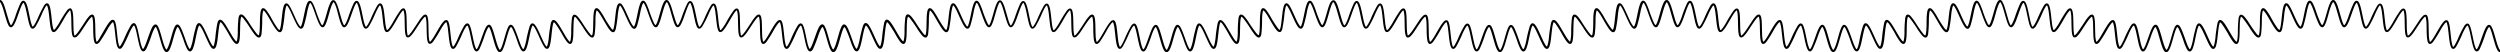 <svg xmlns="http://www.w3.org/2000/svg" viewBox="0 0 1198.98 25"><g id="Layer_2" data-name="Layer 2"><g id="Layer_2-2" data-name="Layer 2"><path d="M0,1V1H0V1H0a1.58,1.58,0,0,1,.47.61A17.66,17.66,0,0,1,1.56,4.44C2.1,6.19,2.63,8.25,3.17,9.9A13.91,13.91,0,0,0,4,12a3.44,3.44,0,0,0,.48.7,1.11,1.11,0,0,0,.75.38h0a1.06,1.06,0,0,0,.64-.23,3.09,3.09,0,0,0,.84-1A20.64,20.64,0,0,0,8.05,8.88c.64-1.72,1.28-3.69,1.89-5.2a12.93,12.93,0,0,1,.86-1.83,2.1,2.1,0,0,1,.34-.44l.08-.07h0l0-.07v.08h0l0-.07V1.09l0,.25h0V1.09l0,.25h0v0h0v0l0,0a1.52,1.52,0,0,1,.42.63,16.78,16.78,0,0,1,.87,2.89c.41,1.78.8,3.88,1.21,5.56a15.43,15.43,0,0,0,.67,2.15,3.07,3.07,0,0,0,.43.74,1.11,1.11,0,0,0,.72.43h.1a1.16,1.16,0,0,0,.64-.21,3.49,3.49,0,0,0,.9-1,49.86,49.86,0,0,0,3.08-6.21,29.14,29.14,0,0,1,1.44-2.83,3.77,3.77,0,0,1,.58-.8l.18-.16,0,0,0-.06v.06h0l0-.06V2.43l0,.15h0V2.43l0,.15h0v0h0v0h0a1.8,1.8,0,0,1,.35.67,16.45,16.45,0,0,1,.59,3c.24,1.81.41,3.93.67,5.65a13.68,13.68,0,0,0,.46,2.21,3.12,3.12,0,0,0,.35.78,1.13,1.13,0,0,0,.67.5l.2,0a1.77,1.77,0,0,0,1.15-.59,13.16,13.16,0,0,0,1.85-2.5c1-1.56,2-3.46,2.93-4.95A17,17,0,0,1,33,5.52,3.06,3.06,0,0,1,33.44,5L33.58,5h0v0h0V4.83l0,.11h0V4.83l0,.11h0l0-.06,0,.06h0l0-.06,0,.06h0a1.74,1.74,0,0,1,.28.71,17.19,17.19,0,0,1,.31,3c.07,1.83.06,4,.16,5.7a12.73,12.73,0,0,0,.28,2.24,3,3,0,0,0,.29.81,1.1,1.1,0,0,0,.64.55l.26,0A1.8,1.8,0,0,0,37,17.44a13.86,13.86,0,0,0,1.93-2.39c1-1.49,2.16-3.31,3.17-4.73a15.37,15.37,0,0,1,1.37-1.75,2.79,2.79,0,0,1,.51-.46L44.1,8h0V7.94l0,.06h0V7.94l0,.06h0V8l0,0h0V8l0,0a1.44,1.44,0,0,1,.26.61,17.62,17.62,0,0,1,.3,3c.07,1.84,0,4,.17,5.79a12.4,12.4,0,0,0,.3,2.3,2.93,2.93,0,0,0,.32.83,1.12,1.12,0,0,0,.67.54l.22,0a1.1,1.1,0,0,0,.61-.19,3.67,3.67,0,0,0,.93-.89,63.72,63.72,0,0,0,3.57-5.77,27.81,27.81,0,0,1,1.72-2.64,5.55,5.55,0,0,1,.69-.76,1.4,1.4,0,0,1,.23-.16l.09,0v0h0v0h0v-.07l0,.06h0v-.07l0,.06a1.52,1.52,0,0,1,.29.58A17.08,17.08,0,0,1,55,14.13c.23,1.83.42,4,.69,5.75a12.68,12.68,0,0,0,.52,2.26,2.8,2.8,0,0,0,.41.79,1.13,1.13,0,0,0,.72.48h.14a1.06,1.06,0,0,0,.62-.22,3.35,3.35,0,0,0,.84-1,60.21,60.21,0,0,0,3-6.19,25.67,25.67,0,0,1,1.47-2.83,4.76,4.76,0,0,1,.62-.8l.2-.16.06,0h0v-.1l0,.1h0v-.1l0,.1h0v-.08l0,.08h0v-.08l0,.08a1.23,1.23,0,0,1,.35.54,17.12,17.12,0,0,1,.83,2.87c.41,1.8.8,3.94,1.25,5.66a13.46,13.46,0,0,0,.73,2.2,3.11,3.11,0,0,0,.48.75,1.16,1.16,0,0,0,.77.4h.06a1,1,0,0,0,.63-.23,3.35,3.35,0,0,0,.78-1,63,63,0,0,0,2.52-6.5,23.69,23.69,0,0,1,1.24-3,3.84,3.84,0,0,1,.54-.83l.19-.17,0,0h0v-.35l0,.35h0v-.35l0,.35h0v-.07l0,.07h0v-.07l0,.07a1.31,1.31,0,0,1,.39.52,15.8,15.8,0,0,1,1,2.79c.54,1.76,1.08,3.87,1.65,5.56a12.35,12.35,0,0,0,.89,2.14,3.05,3.05,0,0,0,.53.72,1.12,1.12,0,0,0,.79.35,1,1,0,0,0,.65-.24,3,3,0,0,0,.79-1.06,20.73,20.73,0,0,0,1.12-3c.54-1.76,1.06-3.78,1.58-5.34a12.68,12.68,0,0,1,.74-1.88,2.21,2.21,0,0,1,.31-.46l.08-.07h0l0-.1v.1h0l0-.1v.1h0l0-.26v.26h0l0-.26v.26h0v0l.12.08a3.09,3.09,0,0,1,.58.8,55.14,55.14,0,0,1,2.47,6.33,28.48,28.48,0,0,0,1.23,3,6.1,6.1,0,0,0,.63,1,1.8,1.8,0,0,0,.39.34,1,1,0,0,0,.53.16h.06a1,1,0,0,0,.64-.28,3,3,0,0,0,.71-1.11,20.67,20.67,0,0,0,.91-3.1c.41-1.8.78-3.85,1.18-5.44a13.34,13.34,0,0,1,.61-1.94,2.09,2.09,0,0,1,.28-.48l.07-.07h0l0-.11v.11h0l0-.11v.11h0v0h0a1.54,1.54,0,0,1,.53.5,15.81,15.81,0,0,1,1.46,2.58c.79,1.63,1.62,3.59,2.39,5.15a14.4,14.4,0,0,0,1.12,2,3.05,3.05,0,0,0,.57.65,1.18,1.18,0,0,0,.75.32h.14a1.09,1.09,0,0,0,.61-.34,3,3,0,0,0,.6-1.18,20,20,0,0,0,.6-3.17c.24-1.83.41-3.9.66-5.53a12.7,12.7,0,0,1,.42-2,2.37,2.37,0,0,1,.22-.51l.07-.08h0l0-.09,0,.1h0l0-.09,0,.1v0h0v0l.13.05a2.81,2.81,0,0,1,.69.66A52.33,52.33,0,0,1,110.05,17c.61,1,1.21,2,1.75,2.74a6.13,6.13,0,0,0,.81.9,1.42,1.42,0,0,0,.93.43l.22,0h0a1.14,1.14,0,0,0,.57-.4,3.1,3.1,0,0,0,.47-1.23,19.72,19.72,0,0,0,.3-3.21c.07-1.85.06-3.93.16-5.57a12.25,12.25,0,0,1,.26-2,1.78,1.78,0,0,1,.18-.52l.07-.09h0l0,0,0,.06h0l0,0,0,.06,0-.07V8h0l0-.07V8l.13.05a3,3,0,0,1,.72.64,56.24,56.24,0,0,1,3.78,5.42c.67,1,1.31,1.92,1.9,2.62a6.33,6.33,0,0,0,.86.86,1.51,1.51,0,0,0,1,.4l.26,0h0a1.12,1.12,0,0,0,.55-.42,3.37,3.37,0,0,0,.44-1.22,56.75,56.75,0,0,0,.35-7,26.14,26.14,0,0,1,.24-3.21,4.22,4.22,0,0,1,.25-.94.92.92,0,0,1,.12-.2l0,0,0,0v0h0l0,0v0l0-.11v.11h0l0-.11v.11h0v0a1.4,1.4,0,0,1,.48.39,15.35,15.35,0,0,1,1.66,2.37c.92,1.53,1.94,3.39,2.89,4.88a15.23,15.23,0,0,0,1.37,1.9,3.7,3.7,0,0,0,.66.61,1.37,1.37,0,0,0,.78.29l.2,0h0a1.06,1.06,0,0,0,.57-.37,3.44,3.44,0,0,0,.54-1.19,60.55,60.55,0,0,0,1-7,24.32,24.32,0,0,1,.54-3.16,4.2,4.2,0,0,1,.34-.91.64.64,0,0,1,.14-.18l0,0v0h0v0l0-.14v.14h0l0-.14v.05l0,.09h0V2.49l0,.09h0a2,2,0,0,1,.54.59,21.37,21.37,0,0,1,1.41,2.64c.76,1.63,1.58,3.54,2.36,5.07a13.08,13.08,0,0,0,1.15,1.94,3.73,3.73,0,0,0,.6.64,1.38,1.38,0,0,0,.78.3h.1a1,1,0,0,0,.61-.31,3.17,3.17,0,0,0,.64-1.12,61,61,0,0,0,1.64-6.82,23.18,23.18,0,0,1,.84-3.11,3.32,3.32,0,0,1,.43-.87l.15-.17,0,0h0l0-.2v.2h0l0-.2v.13l0,.07h0V1.27l0,.07a1.59,1.59,0,0,1,.42.5,16.93,16.93,0,0,1,1.2,2.72c.64,1.71,1.31,3.76,2,5.4a13.21,13.21,0,0,0,1,2.09,3.65,3.65,0,0,0,.56.69,1.27,1.27,0,0,0,.79.34h0v-.36l0,.36h0v-.36l0,.36h0a1,1,0,0,0,.63-.27,3.25,3.25,0,0,0,.73-1.07,22.5,22.5,0,0,0,1.07-3c.53-1.77,1.05-3.78,1.59-5.33a10.62,10.62,0,0,1,.78-1.86,2.36,2.36,0,0,1,.33-.45l.09-.07h0V1h0V1h0V1h0a1.81,1.81,0,0,1,.47.61,17.66,17.66,0,0,1,1.07,2.82C162,6.19,162.49,8.25,163,9.9a13.91,13.91,0,0,0,.83,2.1,2.79,2.79,0,0,0,.48.7,1.11,1.11,0,0,0,.75.38h0a1.11,1.11,0,0,0,.65-.23,3.35,3.35,0,0,0,.84-1,20.71,20.71,0,0,0,1.3-2.95c.65-1.72,1.29-3.69,1.9-5.2a11.9,11.9,0,0,1,.86-1.83,2.13,2.13,0,0,1,.33-.44l.09-.07h0l0-.07v.08h0l0-.07V1.09l0,.25h0V1.09l0,.25h0v0h0v0l0,0a1.63,1.63,0,0,1,.42.63,17.73,17.73,0,0,1,.87,2.89c.41,1.78.79,3.88,1.21,5.56a14.19,14.19,0,0,0,.67,2.15,3.07,3.07,0,0,0,.43.74,1.08,1.08,0,0,0,.71.43h.11a1.16,1.16,0,0,0,.64-.21,3.64,3.64,0,0,0,.9-1,49.86,49.86,0,0,0,3.08-6.21c.51-1.1,1-2.12,1.43-2.83a4.64,4.64,0,0,1,.58-.8l.19-.16,0,0,0-.06v.06h0l0-.06V2.43l0,.15h0V2.43l0,.15h0v0l0,0h0v0l0,0h0a1.62,1.62,0,0,1,.36.67,16.45,16.45,0,0,1,.59,3c.24,1.81.41,3.93.66,5.65a13.58,13.58,0,0,0,.47,2.21,2.8,2.8,0,0,0,.35.78,1.1,1.1,0,0,0,.67.5l.2,0a1.77,1.77,0,0,0,1.15-.59,14.08,14.08,0,0,0,1.85-2.5c1-1.56,2-3.46,2.93-4.95a15.7,15.7,0,0,1,1.27-1.82A3.06,3.06,0,0,1,193.3,5l.14-.08h0v0h0V4.83l0,.11h0V4.83l0,.11h0l0-.06,0,.06h0l0-.06,0,.06h0a1.91,1.91,0,0,1,.28.71,17.19,17.19,0,0,1,.31,3c.07,1.83.06,4,.16,5.7a12.73,12.73,0,0,0,.28,2.24,3,3,0,0,0,.29.81,1.1,1.1,0,0,0,.64.55l.26,0a1.8,1.8,0,0,0,1.14-.56,14.35,14.35,0,0,0,1.93-2.39c1-1.49,2.16-3.31,3.17-4.73a16.68,16.68,0,0,1,1.36-1.75,3.16,3.16,0,0,1,.52-.46L204,8H204V7.94L204,8h0V7.94L204,8h0l0,0,0,0h0l0,0,0,0a1.36,1.36,0,0,1,.25.61,16.47,16.47,0,0,1,.31,3c.07,1.84.05,4,.17,5.79a12.4,12.4,0,0,0,.3,2.3,2.93,2.93,0,0,0,.32.83A1.12,1.12,0,0,0,206,21l.23,0a1.1,1.1,0,0,0,.61-.19,3.64,3.64,0,0,0,.92-.89,61.42,61.42,0,0,0,3.58-5.77A26,26,0,0,1,213,11.57a5,5,0,0,1,.69-.76,1.4,1.4,0,0,1,.23-.16l.09,0v0h0v0h0l0-.07,0,.06h0l0-.07,0,.06a1.7,1.7,0,0,1,.29.58,16.89,16.89,0,0,1,.55,2.94c.23,1.83.41,4,.69,5.75a12.68,12.68,0,0,0,.52,2.26,3.07,3.07,0,0,0,.4.79,1.17,1.17,0,0,0,.73.48h.14a1.08,1.08,0,0,0,.62-.22,3.51,3.51,0,0,0,.84-1,60.21,60.21,0,0,0,3-6.19,25.67,25.67,0,0,1,1.47-2.83,5.41,5.41,0,0,1,.61-.8l.21-.16.06,0h0v-.1l0,.1h0v-.1l0,.1h0v-.08l0,.08h0v-.08l0,.08a1.23,1.23,0,0,1,.35.54,17.12,17.12,0,0,1,.83,2.87c.41,1.8.8,3.94,1.25,5.66a12.57,12.57,0,0,0,.73,2.2,3.11,3.11,0,0,0,.48.75,1.16,1.16,0,0,0,.77.4h0a1,1,0,0,0,.64-.23,3.35,3.35,0,0,0,.78-1,63,63,0,0,0,2.52-6.5,23.69,23.69,0,0,1,1.24-3,3.84,3.84,0,0,1,.54-.83l.18-.17,0,0h0v-.35l0,.35h0v-.35l0,.35h0v-.07l0,.07h0v-.07l0,.07a1.31,1.31,0,0,1,.39.52,16.64,16.64,0,0,1,1,2.79c.54,1.76,1.08,3.87,1.65,5.56a12.35,12.35,0,0,0,.89,2.14,3.05,3.05,0,0,0,.53.72,1.12,1.12,0,0,0,.79.35,1,1,0,0,0,.65-.24,3,3,0,0,0,.79-1.06,20.73,20.73,0,0,0,1.12-3c.54-1.76,1.06-3.78,1.57-5.34a13.73,13.73,0,0,1,.75-1.88A2.21,2.21,0,0,1,245,13l.08-.07h0l0-.1v.1h0l0-.1v.1h0l0-.26v.26h0l0-.26v.26h0v0l.12.08a3.09,3.09,0,0,1,.58.8,55.14,55.14,0,0,1,2.47,6.33,26.5,26.5,0,0,0,1.23,3,5.5,5.5,0,0,0,.63,1,1.8,1.8,0,0,0,.39.34,1,1,0,0,0,.53.16h.06a1,1,0,0,0,.63-.28,3,3,0,0,0,.72-1.11,19.64,19.64,0,0,0,.9-3.1c.42-1.8.79-3.85,1.19-5.44a13.34,13.34,0,0,1,.61-1.94,2.62,2.62,0,0,1,.27-.48l.08-.07h0l0-.11v.11h0l0-.11v.11h0v0h0a1.45,1.45,0,0,1,.54.5,15.81,15.81,0,0,1,1.46,2.58c.79,1.63,1.61,3.59,2.38,5.15a15.46,15.46,0,0,0,1.13,2,3.33,3.33,0,0,0,.56.65,1.2,1.2,0,0,0,.76.32h.14a1.09,1.09,0,0,0,.61-.34,3,3,0,0,0,.6-1.18,20,20,0,0,0,.6-3.17c.24-1.83.41-3.9.65-5.53a14,14,0,0,1,.42-2,2.88,2.88,0,0,1,.23-.51l.07-.08h0l-.05-.09,0,.1h0l-.05-.09,0,.1v0h0v0l.13.05a3,3,0,0,1,.69.66A54,54,0,0,1,269.91,17a30.18,30.18,0,0,0,1.75,2.74,6.12,6.12,0,0,0,.8.9,1.47,1.47,0,0,0,.94.43l.22,0h0a1.11,1.11,0,0,0,.56-.4,3.11,3.11,0,0,0,.48-1.23,19.72,19.72,0,0,0,.3-3.21c.07-1.85.06-3.93.16-5.57a12.4,12.4,0,0,1,.25-2,2.07,2.07,0,0,1,.19-.52l.06-.09h0l0,0,0,.06h0l0,0,0,.06,0-.07V8h0l0-.07V8l.13.05a3.21,3.21,0,0,1,.72.64,56.24,56.24,0,0,1,3.78,5.42,30.64,30.64,0,0,0,1.9,2.62,5.81,5.81,0,0,0,.86.86,1.51,1.51,0,0,0,.95.4l.26,0h0a1,1,0,0,0,.55-.42,3,3,0,0,0,.44-1.22,54.66,54.66,0,0,0,.36-7,26.14,26.14,0,0,1,.24-3.21,4.22,4.22,0,0,1,.25-.94.64.64,0,0,1,.12-.2l0,0,0,0,0,0h0l0,0,0,0,0-.11v.11h0l0-.11v.11h0v0a1.29,1.29,0,0,1,.49.39,15.42,15.42,0,0,1,1.65,2.37c.93,1.53,2,3.39,2.9,4.88a15.25,15.25,0,0,0,1.36,1.9,4.08,4.08,0,0,0,.66.61,1.43,1.43,0,0,0,.79.29l.19,0h0a1.06,1.06,0,0,0,.57-.37,3.26,3.26,0,0,0,.53-1.19,60.33,60.33,0,0,0,1-7,24.32,24.32,0,0,1,.54-3.16,3.36,3.36,0,0,1,.34-.91.51.51,0,0,1,.13-.18l0,0v0h0v0l0-.14v.14h0l0-.14v.14h0v0h0a2,2,0,0,1,.54.59,20.22,20.22,0,0,1,1.4,2.64c.77,1.63,1.58,3.54,2.36,5.07a14,14,0,0,0,1.16,1.94,3.09,3.09,0,0,0,.6.64,1.32,1.32,0,0,0,.77.3h.11a1,1,0,0,0,.6-.31,3.34,3.34,0,0,0,.65-1.12,63.54,63.54,0,0,0,1.63-6.82,26.64,26.64,0,0,1,.84-3.11,4.1,4.1,0,0,1,.43-.87l.15-.17,0,0h0v0h0V1.27l0,.07h0V1.27l0,.07a1.45,1.45,0,0,1,.42.5,17.75,17.75,0,0,1,1.21,2.72c.64,1.71,1.3,3.76,2,5.4a14.09,14.09,0,0,0,1,2.09,3,3,0,0,0,.56.69,1.27,1.27,0,0,0,.79.34h0v-.36l0,.36h0v-.36l0,.36h0a1,1,0,0,0,.63-.27,3.09,3.09,0,0,0,.72-1.07,22.38,22.38,0,0,0,1.08-3c.52-1.77,1.05-3.78,1.58-5.33a11.35,11.35,0,0,1,.79-1.86,1.73,1.73,0,0,1,.33-.45l.09-.07h0V1h0V1h0V1h0a1.58,1.58,0,0,1,.47.61,16.75,16.75,0,0,1,1.07,2.82c.54,1.75,1.07,3.81,1.61,5.46a13.91,13.91,0,0,0,.83,2.1,3.44,3.44,0,0,0,.48.7,1.11,1.11,0,0,0,.75.38h0a1.11,1.11,0,0,0,.65-.23,3.35,3.35,0,0,0,.84-1,20.71,20.71,0,0,0,1.3-2.95c.64-1.72,1.29-3.69,1.89-5.2a12.93,12.93,0,0,1,.86-1.83,2.1,2.1,0,0,1,.34-.44l.08-.07h0l0-.07v.08h0l0-.07V1.1l0,.24h0V1.1l0,.24h0v0h0v0l0,0a1.52,1.52,0,0,1,.42.63,16.78,16.78,0,0,1,.87,2.89c.42,1.78.8,3.88,1.21,5.56a14.11,14.11,0,0,0,.68,2.15,2.76,2.76,0,0,0,.42.74,1.11,1.11,0,0,0,.72.43h.1a1.16,1.16,0,0,0,.64-.21,3.49,3.49,0,0,0,.9-1A51.21,51.21,0,0,0,340,6.39a27.2,27.2,0,0,1,1.43-2.83,4.16,4.16,0,0,1,.58-.8l.19-.16,0,0,0-.06v.06h0l0-.06V2.43l0,.15h0V2.43l0,.15h0v0h0v0h0a1.66,1.66,0,0,1,.35.67,16.45,16.45,0,0,1,.59,3c.24,1.81.42,3.93.67,5.65a13.68,13.68,0,0,0,.46,2.21,3.12,3.12,0,0,0,.35.78,1.13,1.13,0,0,0,.67.5l.2,0a1.75,1.75,0,0,0,1.15-.59,13.16,13.16,0,0,0,1.85-2.5c1-1.56,2-3.46,2.94-4.95a15.79,15.79,0,0,1,1.26-1.82,3.56,3.56,0,0,1,.48-.48l.14-.08h0v0h0V4.83l0,.11h0V4.83l0,.11h0V4.88l0,.06h0V4.88l0,.06h0a1.6,1.6,0,0,1,.28.71,17.19,17.19,0,0,1,.31,3c.07,1.83.06,4,.16,5.7a12.86,12.86,0,0,0,.28,2.24,3,3,0,0,0,.29.81,1.1,1.1,0,0,0,.64.55l.26,0a1.82,1.82,0,0,0,1.14-.56,13.86,13.86,0,0,0,1.93-2.39c1-1.49,2.16-3.31,3.17-4.73a15.37,15.37,0,0,1,1.37-1.75,2.79,2.79,0,0,1,.51-.46l.17-.09h.05V7.94l0,.06h0V7.94l0,.06h0V8l0,0h0V8l0,0a1.31,1.31,0,0,1,.26.61,17.62,17.62,0,0,1,.3,3c.07,1.84.06,4,.17,5.79a12.4,12.4,0,0,0,.3,2.3,2.93,2.93,0,0,0,.32.83,1.12,1.12,0,0,0,.67.54l.22,0a1.1,1.1,0,0,0,.61-.19,3.67,3.67,0,0,0,.93-.89,63.72,63.72,0,0,0,3.57-5.77,27.81,27.81,0,0,1,1.72-2.64,5.55,5.55,0,0,1,.69-.76,1.4,1.4,0,0,1,.23-.16l.09,0v0h0v0h0v-.07l0,.06h0v-.07l0,.06a1.52,1.52,0,0,1,.29.58,17.08,17.08,0,0,1,.55,2.94c.23,1.83.41,4,.69,5.75a12.68,12.68,0,0,0,.52,2.26,2.8,2.8,0,0,0,.41.79,1.13,1.13,0,0,0,.72.48h.14a1.06,1.06,0,0,0,.62-.22,3.51,3.51,0,0,0,.84-1,60.21,60.21,0,0,0,3-6.19,25.67,25.67,0,0,1,1.47-2.83,5.41,5.41,0,0,1,.61-.8l.21-.16.06,0h0v-.1l0,.1h0v-.1l0,.1h0v-.08l0,.08h0v-.08l0,.08a1.23,1.23,0,0,1,.35.54,17.12,17.12,0,0,1,.83,2.87c.41,1.8.8,3.94,1.25,5.66a13.46,13.46,0,0,0,.73,2.2,3.11,3.11,0,0,0,.48.75,1.16,1.16,0,0,0,.77.4h.05a1,1,0,0,0,.64-.23,3.35,3.35,0,0,0,.78-1,63,63,0,0,0,2.52-6.5,23.69,23.69,0,0,1,1.24-3,3.84,3.84,0,0,1,.54-.83l.18-.17,0,0h0v-.35l0,.35h0v-.35l0,.35h0v-.07l0,.07h0v-.07l0,.07a1.31,1.31,0,0,1,.39.52,16.64,16.64,0,0,1,1,2.79c.54,1.76,1.08,3.87,1.65,5.56a12.35,12.35,0,0,0,.89,2.14,3.33,3.33,0,0,0,.52.72,1.16,1.16,0,0,0,.8.35,1,1,0,0,0,.65-.24,3.06,3.06,0,0,0,.79-1.06,20.73,20.73,0,0,0,1.12-3c.54-1.76,1.06-3.78,1.57-5.34a13.73,13.73,0,0,1,.75-1.88,2.21,2.21,0,0,1,.31-.46l.08-.07h0l0-.1v.1h0l0-.1v.1h0l0-.26v.26h0l0-.26v.26h0v0L405,13a3.09,3.09,0,0,1,.58.8,55.14,55.14,0,0,1,2.47,6.33,28.48,28.48,0,0,0,1.23,3,5.5,5.5,0,0,0,.63,1,1.8,1.8,0,0,0,.39.34,1,1,0,0,0,.53.16h.06a1,1,0,0,0,.63-.28,3,3,0,0,0,.72-1.11,19.64,19.64,0,0,0,.9-3.1c.42-1.8.79-3.85,1.19-5.44a13.34,13.34,0,0,1,.61-1.94,2.62,2.62,0,0,1,.27-.48l.08-.07h0l0-.11v.11h0l0-.11v.11h0v0h0a1.45,1.45,0,0,1,.54.5,15.81,15.81,0,0,1,1.46,2.58c.79,1.63,1.62,3.59,2.39,5.15a14.4,14.4,0,0,0,1.12,2,3.33,3.33,0,0,0,.56.65,1.23,1.23,0,0,0,.76.32h.14a1.09,1.09,0,0,0,.61-.34,3,3,0,0,0,.6-1.18,20,20,0,0,0,.6-3.17c.24-1.83.41-3.9.66-5.53a12.7,12.7,0,0,1,.42-2,2.37,2.37,0,0,1,.22-.51l.07-.08h0l-.05-.09,0,.1h0l-.05-.09,0,.1v0h0v0l.13.05a2.81,2.81,0,0,1,.69.66A52.33,52.33,0,0,1,429.76,17a30.18,30.18,0,0,0,1.75,2.74,6.75,6.75,0,0,0,.8.9,1.47,1.47,0,0,0,.94.43l.22,0h0a1.19,1.19,0,0,0,.57-.4,3.1,3.1,0,0,0,.47-1.23,19.72,19.72,0,0,0,.3-3.21c.07-1.85.06-3.93.16-5.57a12.4,12.4,0,0,1,.25-2,2.07,2.07,0,0,1,.19-.52l.07-.09h0l0,0,0,.06h0l0,0,0,.06,0-.07V8h0l0-.07V8l.13.05a3,3,0,0,1,.72.64,56.24,56.24,0,0,1,3.78,5.42c.67,1,1.31,1.92,1.9,2.62a6.33,6.33,0,0,0,.86.86,1.51,1.51,0,0,0,1,.4l.26,0h0a1,1,0,0,0,.54-.42,3.2,3.2,0,0,0,.45-1.22,56.75,56.75,0,0,0,.35-7,26.14,26.14,0,0,1,.24-3.21,4.22,4.22,0,0,1,.25-.94A.92.92,0,0,1,446,5l0,0,0,0v0h0l0,0v0l0-.11v.11h0l0-.11v.11h0v0a1.4,1.4,0,0,1,.48.39,14.74,14.74,0,0,1,1.65,2.37c.93,1.53,1.95,3.39,2.9,4.88a14.27,14.27,0,0,0,1.37,1.9,3.7,3.7,0,0,0,.66.61,1.37,1.37,0,0,0,.78.29l.2,0h0a1.06,1.06,0,0,0,.57-.37,3.44,3.44,0,0,0,.54-1.19,62.86,62.86,0,0,0,1-7,24.32,24.32,0,0,1,.54-3.16,4.2,4.2,0,0,1,.34-.91.64.64,0,0,1,.14-.18l0,0v0h0v0l0-.14v.14h0l0-.14v.05l0,.09h0V2.49l0,.09h0a2,2,0,0,1,.54.59,21.37,21.37,0,0,1,1.41,2.64c.76,1.63,1.58,3.54,2.36,5.07a13.08,13.08,0,0,0,1.15,1.94,3.73,3.73,0,0,0,.6.64,1.38,1.38,0,0,0,.78.3h.1a1,1,0,0,0,.61-.31,3.17,3.17,0,0,0,.64-1.12A61,61,0,0,0,467,5.51a23.18,23.18,0,0,1,.84-3.11,3.71,3.71,0,0,1,.42-.87l.16-.17,0,0v0h0v0h0l0-.2v.2h0l0-.2v.13l0,.07h0V1.27l0,.07a1.59,1.59,0,0,1,.42.5A16.93,16.93,0,0,1,470,4.56c.64,1.71,1.31,3.76,2,5.4a13.21,13.21,0,0,0,1,2.09,3.65,3.65,0,0,0,.56.69,1.27,1.27,0,0,0,.79.34h0v-.36l0,.36h0v-.36l0,.36h0a1,1,0,0,0,.63-.27,3.25,3.25,0,0,0,.73-1.07,22.5,22.5,0,0,0,1.07-3c.53-1.77,1.05-3.78,1.59-5.33a10.62,10.62,0,0,1,.78-1.86,2.36,2.36,0,0,1,.33-.45l.09-.07h0V1h0V1h0V1h0a1.81,1.81,0,0,1,.47.61,17.66,17.66,0,0,1,1.07,2.82c.54,1.75,1.07,3.81,1.61,5.46a13.91,13.91,0,0,0,.83,2.1,2.79,2.79,0,0,0,.48.7,1.11,1.11,0,0,0,.75.38h0a1.11,1.11,0,0,0,.65-.23,3.35,3.35,0,0,0,.84-1,20.71,20.71,0,0,0,1.3-2.95c.65-1.72,1.29-3.69,1.9-5.2a11.9,11.9,0,0,1,.86-1.83,2.13,2.13,0,0,1,.33-.44l.09-.07h0l0-.07v.08h0l0-.07V1.09l0,.25h0V1.09l0,.25h0v0h0v0l0,0a1.63,1.63,0,0,1,.42.63,17.73,17.73,0,0,1,.87,2.89c.41,1.78.79,3.88,1.21,5.56a14.19,14.19,0,0,0,.67,2.15,3.07,3.07,0,0,0,.43.74,1.08,1.08,0,0,0,.71.43h.11a1.16,1.16,0,0,0,.64-.21,3.64,3.64,0,0,0,.9-1,49.86,49.86,0,0,0,3.08-6.21c.51-1.1,1-2.12,1.43-2.83a4.64,4.64,0,0,1,.58-.8L502,2.6l0,0,0-.06v.06h0l0-.06V2.43l0,.15h0V2.43l0,.15h0v0l0,0h0v0l0,0h0a1.62,1.62,0,0,1,.36.67,16.45,16.45,0,0,1,.59,3c.24,1.81.41,3.93.66,5.65a13.58,13.58,0,0,0,.47,2.21,2.8,2.8,0,0,0,.35.78,1.1,1.1,0,0,0,.67.5l.2,0a1.77,1.77,0,0,0,1.15-.59,14.08,14.08,0,0,0,1.85-2.5c1-1.56,2-3.46,2.93-4.95a15.7,15.7,0,0,1,1.27-1.82A3.06,3.06,0,0,1,513,5l.14-.08h0v0h0V4.83l0,.11h0V4.83l0,.11h0l0-.06,0,.06h0l0-.06,0,.06h0a1.74,1.74,0,0,1,.28.71,17.19,17.19,0,0,1,.31,3c.07,1.83.06,4,.16,5.7a12.73,12.73,0,0,0,.28,2.24,3,3,0,0,0,.29.81,1.1,1.1,0,0,0,.64.55l.26,0a1.8,1.8,0,0,0,1.14-.56,14.35,14.35,0,0,0,1.93-2.39c1-1.49,2.16-3.31,3.17-4.73A15.37,15.37,0,0,1,523,8.57a2.79,2.79,0,0,1,.51-.46l.17-.09h.05V7.94l0,.06h0V7.94l0,.06h0l0,0,0,0h0l0,0,0,0a1.44,1.44,0,0,1,.26.61,17.62,17.62,0,0,1,.3,3c.07,1.84,0,4,.17,5.79a12.4,12.4,0,0,0,.3,2.3,2.93,2.93,0,0,0,.32.83,1.12,1.12,0,0,0,.66.54l.23,0a1.1,1.1,0,0,0,.61-.19,3.67,3.67,0,0,0,.93-.89A63.72,63.72,0,0,0,531,14.21a26,26,0,0,1,1.72-2.64,5,5,0,0,1,.69-.76,1.4,1.4,0,0,1,.23-.16l.09,0v0h0v0h0l0-.07,0,.06h0l0-.07,0,.06a1.7,1.7,0,0,1,.29.58,16.89,16.89,0,0,1,.55,2.94c.23,1.83.41,4,.69,5.75a12.68,12.68,0,0,0,.52,2.26,2.8,2.8,0,0,0,.41.79,1.13,1.13,0,0,0,.72.48h.14a1.08,1.08,0,0,0,.62-.22,3.51,3.51,0,0,0,.84-1,60.21,60.21,0,0,0,3-6.19A25.67,25.67,0,0,1,543,13.22a5.41,5.41,0,0,1,.61-.8l.21-.16.06,0h0v-.1l0,.1h0v-.1l0,.1h0v-.08l0,.08h0v-.08l0,.08a1.23,1.23,0,0,1,.35.54,17.12,17.12,0,0,1,.83,2.87c.41,1.8.8,3.94,1.25,5.66a13.46,13.46,0,0,0,.73,2.2,3.11,3.11,0,0,0,.48.75,1.16,1.16,0,0,0,.77.4h.06a1,1,0,0,0,.63-.23,3.35,3.35,0,0,0,.78-1,63,63,0,0,0,2.52-6.5,23.69,23.69,0,0,1,1.24-3,3.84,3.84,0,0,1,.54-.83l.19-.17,0,0h0v-.35l0,.35h0v-.35l0,.35h0v-.07l0,.07h0v-.07l0,.07a1.31,1.31,0,0,1,.39.52,15.8,15.8,0,0,1,1,2.79c.54,1.76,1.08,3.87,1.65,5.56a12.35,12.35,0,0,0,.89,2.14,3.05,3.05,0,0,0,.53.72,1.12,1.12,0,0,0,.79.35,1,1,0,0,0,.65-.24A3,3,0,0,0,561,23.7a20.73,20.73,0,0,0,1.12-3c.54-1.76,1.06-3.78,1.58-5.34a12.68,12.68,0,0,1,.74-1.88,2.21,2.21,0,0,1,.31-.46l.08-.07h0l0-.1v.1h0l0-.1v.1h0l0-.26v.26h0l0-.26v.26h0v0l.12.08a3.09,3.09,0,0,1,.58.8,55.14,55.14,0,0,1,2.47,6.33,28.48,28.48,0,0,0,1.23,3,6.1,6.1,0,0,0,.63,1,1.8,1.8,0,0,0,.39.34,1,1,0,0,0,.53.16h.06a1,1,0,0,0,.64-.28,3,3,0,0,0,.71-1.11,20.67,20.67,0,0,0,.91-3.1c.41-1.8.78-3.85,1.18-5.44a13.34,13.34,0,0,1,.61-1.94,2.09,2.09,0,0,1,.28-.48l.07-.07h0l0-.11v.11h0l0-.11v.11h0v0h0a1.54,1.54,0,0,1,.53.5,15.81,15.81,0,0,1,1.46,2.58c.79,1.63,1.62,3.59,2.39,5.15a14.4,14.4,0,0,0,1.12,2,3.05,3.05,0,0,0,.57.65,1.18,1.18,0,0,0,.75.32h.14a1.09,1.09,0,0,0,.61-.34,3,3,0,0,0,.6-1.18,20,20,0,0,0,.6-3.17c.24-1.83.41-3.9.66-5.53a12.7,12.7,0,0,1,.42-2,2.37,2.37,0,0,1,.22-.51l.07-.08h0l0-.09,0,.1h0l0-.09,0,.1v0h0v0l.13.05a2.81,2.81,0,0,1,.69.66A52.33,52.33,0,0,1,589.62,17a30.18,30.18,0,0,0,1.75,2.74,6.13,6.13,0,0,0,.81.9,1.42,1.42,0,0,0,.93.43l.22,0h0a1.19,1.19,0,0,0,.57-.4,3.1,3.1,0,0,0,.47-1.23,19.72,19.72,0,0,0,.3-3.21c.07-1.85.06-3.93.16-5.57a12.25,12.25,0,0,1,.26-2,1.78,1.78,0,0,1,.18-.52l.07-.09h0l0,0,0,.06h0l0,0,0,.06,0-.07V8h0l0-.07V8l.13.05a3,3,0,0,1,.72.64,56.24,56.24,0,0,1,3.78,5.42c.67,1,1.31,1.92,1.9,2.62a6.33,6.33,0,0,0,.86.86,1.51,1.51,0,0,0,.95.4l.26,0h0a1,1,0,0,0,.54-.42,3.2,3.2,0,0,0,.45-1.22,56.75,56.75,0,0,0,.35-7,26.14,26.14,0,0,1,.24-3.21,4.22,4.22,0,0,1,.25-.94.92.92,0,0,1,.12-.2l0,0,0,0v0h0l0,0v0l0-.11v.11h0l0-.11v.11h0v0a1.4,1.4,0,0,1,.48.39A15.35,15.35,0,0,1,608,7.7c.92,1.53,1.94,3.39,2.89,4.88a15.23,15.23,0,0,0,1.37,1.9,3.7,3.7,0,0,0,.66.61,1.37,1.37,0,0,0,.78.29l.2,0h0a1.06,1.06,0,0,0,.57-.37A3.44,3.44,0,0,0,615,13.8a62.86,62.86,0,0,0,1-7,24.32,24.32,0,0,1,.54-3.16,4.2,4.2,0,0,1,.34-.91A.64.64,0,0,1,617,2.6l0,0v0h0v0l0-.14v.14h0l0-.14v.05l0,.09h0V2.49l0,.09h0a2,2,0,0,1,.54.59,21.37,21.37,0,0,1,1.41,2.64c.76,1.63,1.58,3.54,2.36,5.07a13.08,13.08,0,0,0,1.15,1.94,3.73,3.73,0,0,0,.6.64,1.38,1.38,0,0,0,.78.3h.1a1,1,0,0,0,.61-.31,3.17,3.17,0,0,0,.64-1.12,61,61,0,0,0,1.64-6.82,23.18,23.18,0,0,1,.84-3.11,3.71,3.71,0,0,1,.42-.87l.16-.17,0,0v0h0v0h0l0-.2v.2h0l0-.2v.13l0,.07h0V1.27l0,.07a1.59,1.59,0,0,1,.42.5,16.93,16.93,0,0,1,1.2,2.72c.64,1.71,1.31,3.76,2,5.4a13.21,13.21,0,0,0,1,2.09,3.65,3.65,0,0,0,.56.69,1.27,1.27,0,0,0,.79.34h0v-.36l0,.36h0v-.36l0,.36h0a1,1,0,0,0,.63-.27,3.25,3.25,0,0,0,.73-1.07,22.5,22.5,0,0,0,1.07-3c.53-1.77,1.05-3.78,1.59-5.33A10.62,10.62,0,0,1,639,1.52a2.36,2.36,0,0,1,.33-.45l.09-.07h0V1h0V1h0V1h0a1.81,1.81,0,0,1,.47.61A17.66,17.66,0,0,1,641,4.44c.54,1.75,1.07,3.81,1.61,5.46a13.91,13.91,0,0,0,.83,2.1,2.79,2.79,0,0,0,.48.7,1.11,1.11,0,0,0,.75.38h0a1.11,1.11,0,0,0,.65-.23,3.35,3.35,0,0,0,.84-1,20.71,20.71,0,0,0,1.3-2.95c.65-1.72,1.29-3.69,1.9-5.2a11.9,11.9,0,0,1,.86-1.83,2.13,2.13,0,0,1,.33-.44l.09-.07h0l0-.07v.08h0l0-.07V1.09l0,.25h0V1.09l0,.25h0v0h0v0l0,0a1.63,1.63,0,0,1,.42.63,17.73,17.73,0,0,1,.87,2.89c.41,1.78.79,3.88,1.21,5.56a14.19,14.19,0,0,0,.67,2.15,3.07,3.07,0,0,0,.43.74,1.08,1.08,0,0,0,.71.43h.11a1.16,1.16,0,0,0,.64-.21,3.64,3.64,0,0,0,.9-1,49.86,49.86,0,0,0,3.08-6.21c.51-1.1,1-2.12,1.43-2.83a4.64,4.64,0,0,1,.58-.8l.19-.16,0,0,0-.06v.06h0l0-.06V2.43l0,.15h0V2.43l0,.15h0v0l0,0h0v0l0,0h0a1.62,1.62,0,0,1,.36.67,16.45,16.45,0,0,1,.59,3c.24,1.81.41,3.93.66,5.65a13.58,13.58,0,0,0,.47,2.21,2.8,2.8,0,0,0,.35.78,1.1,1.1,0,0,0,.67.5l.2,0a1.77,1.77,0,0,0,1.15-.59,14.08,14.08,0,0,0,1.85-2.5c1-1.56,2-3.46,2.93-4.95a17,17,0,0,1,1.27-1.82,3.06,3.06,0,0,1,.48-.48L673,5h0v0h0V4.83l0,.11h0V4.83l0,.11h0l0-.06,0,.06h0l0-.06,0,.06h0a1.74,1.74,0,0,1,.28.71,17.19,17.19,0,0,1,.31,3c.07,1.83.06,4,.16,5.7a13,13,0,0,0,.28,2.25,3,3,0,0,0,.29.8A1.1,1.1,0,0,0,675,18l.26,0a1.8,1.8,0,0,0,1.14-.56,14.35,14.35,0,0,0,1.93-2.39c1-1.49,2.16-3.31,3.17-4.73a15.37,15.37,0,0,1,1.37-1.75,2.79,2.79,0,0,1,.51-.46l.17-.09h.05V7.94l0,.06h0V7.94l0,.06h0l0,0,0,0h0l0,0,0,0a1.44,1.44,0,0,1,.26.61,17.62,17.62,0,0,1,.3,3c.07,1.84,0,4,.17,5.79a12.4,12.4,0,0,0,.3,2.3,2.93,2.93,0,0,0,.32.83,1.12,1.12,0,0,0,.67.54l.22,0a1.1,1.1,0,0,0,.61-.19,3.67,3.67,0,0,0,.93-.89,63.72,63.72,0,0,0,3.57-5.77,26,26,0,0,1,1.72-2.64,5,5,0,0,1,.69-.76,1.4,1.4,0,0,1,.23-.16l.09,0v0h0v0h0l0-.07,0,.06h0l0-.07,0,.06a1.7,1.7,0,0,1,.29.58,16.89,16.89,0,0,1,.55,2.94c.23,1.83.41,4,.69,5.75a12.68,12.68,0,0,0,.52,2.26,2.8,2.8,0,0,0,.41.79,1.13,1.13,0,0,0,.72.48h.14a1.06,1.06,0,0,0,.62-.22,3.35,3.35,0,0,0,.84-1,60.21,60.21,0,0,0,3-6.19,25.67,25.67,0,0,1,1.47-2.83,4.76,4.76,0,0,1,.62-.8l.21-.16,0,0h0v-.1l0,.1h0v-.1l0,.1h0v-.08l0,.08h0v-.08l0,.08a1.23,1.23,0,0,1,.35.54,17.12,17.12,0,0,1,.83,2.87c.41,1.8.8,3.94,1.25,5.66a13.46,13.46,0,0,0,.73,2.2,3.11,3.11,0,0,0,.48.75,1.16,1.16,0,0,0,.77.4h.06a1,1,0,0,0,.63-.23,3.35,3.35,0,0,0,.78-1,60.81,60.81,0,0,0,2.52-6.5,23.69,23.69,0,0,1,1.24-3,4.25,4.25,0,0,1,.54-.83l.19-.17,0,0h0v-.35l0,.35h0v-.35l0,.35h0v-.07l0,.07h0v-.07l0,.07a1.31,1.31,0,0,1,.39.52,15.8,15.8,0,0,1,1,2.79c.54,1.76,1.08,3.87,1.65,5.56a12.35,12.35,0,0,0,.89,2.14,3.05,3.05,0,0,0,.53.72,1.14,1.14,0,0,0,.79.35,1,1,0,0,0,.65-.24,3,3,0,0,0,.79-1.06,19.64,19.64,0,0,0,1.12-3c.54-1.76,1.06-3.78,1.58-5.34a12.68,12.68,0,0,1,.74-1.88,2.21,2.21,0,0,1,.31-.46l.08-.07h0l0-.1v.1h0l0-.1v.1h0l0-.26v.26h0l0-.26v.26h0v0l.12.08a2.87,2.87,0,0,1,.58.8,55.14,55.14,0,0,1,2.47,6.33,28.48,28.48,0,0,0,1.23,3,5.51,5.51,0,0,0,.64,1,1.54,1.54,0,0,0,.38.34,1,1,0,0,0,.53.16h.06a1,1,0,0,0,.64-.28,3,3,0,0,0,.71-1.11,20.67,20.67,0,0,0,.91-3.1c.41-1.8.78-3.85,1.18-5.44a13.34,13.34,0,0,1,.61-1.94,2.09,2.09,0,0,1,.28-.48l.07-.07h0l0-.11v.11h0l0-.11v.11h0v0h0a1.54,1.54,0,0,1,.53.5A15.81,15.81,0,0,1,737,15.32c.79,1.63,1.62,3.59,2.39,5.15a15.52,15.52,0,0,0,1.12,2,3.05,3.05,0,0,0,.57.65,1.2,1.2,0,0,0,.75.32H742a1.09,1.09,0,0,0,.61-.34,3,3,0,0,0,.6-1.18,18,18,0,0,0,.6-3.17c.24-1.83.41-3.9.66-5.53a12.7,12.7,0,0,1,.42-2,1.91,1.91,0,0,1,.23-.51l.06-.08h0l0-.09,0,.1h0l0-.09,0,.1v0h0v0l.13.05a3,3,0,0,1,.7.66A54.08,54.08,0,0,1,749.48,17c.61,1,1.21,2,1.75,2.74a6.13,6.13,0,0,0,.81.9,1.42,1.42,0,0,0,.93.43l.22,0h0a1.1,1.1,0,0,0,.57-.4,3.26,3.26,0,0,0,.48-1.23,22.24,22.24,0,0,0,.3-3.21c.06-1.85.05-3.93.16-5.57a12.4,12.4,0,0,1,.25-2,2.07,2.07,0,0,1,.19-.52l.06-.09h0l0,0,0,.06h0l0,0,0,.06,0-.07V8h0l0-.07V8l.14.05a3.22,3.22,0,0,1,.71.64,56.24,56.24,0,0,1,3.78,5.42c.67,1,1.31,1.92,1.9,2.62a6.33,6.33,0,0,0,.86.86,1.53,1.53,0,0,0,1,.4l.27,0h0a1.08,1.08,0,0,0,.55-.42,3.2,3.2,0,0,0,.44-1.22,58.56,58.56,0,0,0,.36-7,24.3,24.3,0,0,1,.24-3.21,3.35,3.35,0,0,1,.25-.94,1,1,0,0,1,.11-.2l0,0,0,0v0h0l0,0v0l0-.11v.11h0l0-.11v.11h0v0a1.38,1.38,0,0,1,.49.39,16.16,16.16,0,0,1,1.65,2.37c.93,1.53,1.94,3.39,2.89,4.88a15.23,15.23,0,0,0,1.37,1.9,3.7,3.7,0,0,0,.66.61,1.43,1.43,0,0,0,.78.29l.2,0h0a1.09,1.09,0,0,0,.58-.37,3.44,3.44,0,0,0,.53-1.19,62.62,62.62,0,0,0,1-7,22.89,22.89,0,0,1,.53-3.16,4.2,4.2,0,0,1,.34-.91.64.64,0,0,1,.14-.18l0,0v0h0v0l0-.14v.14h0l0-.14v.05l0,.09h0V2.49l0,.09h0a2.16,2.16,0,0,1,.53.59,20.1,20.1,0,0,1,1.41,2.64c.76,1.63,1.58,3.54,2.36,5.07a12.24,12.24,0,0,0,1.16,1.94,3.09,3.09,0,0,0,.6.64,1.32,1.32,0,0,0,.77.3h.1a1,1,0,0,0,.61-.31,3.17,3.17,0,0,0,.64-1.12,61,61,0,0,0,1.64-6.82,23.18,23.18,0,0,1,.84-3.11,3.67,3.67,0,0,1,.43-.87l.15-.17,0,0h0v0h0V1.27l0,.07h0V1.27l0,.07a1.59,1.59,0,0,1,.42.5,16.93,16.93,0,0,1,1.2,2.72c.64,1.71,1.31,3.76,2,5.4a14.14,14.14,0,0,0,1,2.09,3.33,3.33,0,0,0,.57.69,1.22,1.22,0,0,0,.79.34h0v0h0v0h0a1,1,0,0,0,.63-.27,3.09,3.09,0,0,0,.72-1.07,22.5,22.5,0,0,0,1.07-3c.53-1.77,1.06-3.78,1.59-5.33a10.53,10.53,0,0,1,.79-1.86,1.73,1.73,0,0,1,.33-.45L799.3,1h0V1h0V1h0V1h0a1.58,1.58,0,0,1,.47.61,17.66,17.66,0,0,1,1.07,2.82c.54,1.75,1.07,3.81,1.61,5.46a13.91,13.91,0,0,0,.83,2.1,3.44,3.44,0,0,0,.48.7,1.11,1.11,0,0,0,.75.38h0a1.06,1.06,0,0,0,.64-.23,3.09,3.09,0,0,0,.84-1,20.64,20.64,0,0,0,1.31-2.95c.64-1.72,1.28-3.69,1.89-5.2a12.93,12.93,0,0,1,.86-1.83,2.1,2.1,0,0,1,.34-.44l.08-.07h0l0-.07v.08h0l0-.07V1.09l0,.25h0V1.09l0,.25h0v0h0v0l0,0a1.52,1.52,0,0,1,.42.63,16.78,16.78,0,0,1,.87,2.89c.41,1.78.8,3.88,1.21,5.56a14.11,14.11,0,0,0,.68,2.15,2.76,2.76,0,0,0,.42.74,1.11,1.11,0,0,0,.72.43h.1a1.16,1.16,0,0,0,.64-.21,3.49,3.49,0,0,0,.9-1,51.21,51.21,0,0,0,3.09-6.21A27.2,27.2,0,0,1,821,3.56a4.16,4.16,0,0,1,.58-.8l.19-.16,0,0,0-.06v.06h0l0-.06V2.43l0,.15h0V2.43l0,.15h0v0h0v0h0a1.66,1.66,0,0,1,.35.67,16.45,16.45,0,0,1,.59,3c.24,1.81.42,3.93.67,5.65a13.68,13.68,0,0,0,.46,2.21,3.12,3.12,0,0,0,.35.78,1.13,1.13,0,0,0,.67.5l.2,0a1.75,1.75,0,0,0,1.15-.59,13.16,13.16,0,0,0,1.85-2.5c1-1.56,2-3.46,2.94-4.95a15.79,15.79,0,0,1,1.26-1.82,3.56,3.56,0,0,1,.48-.48l.14-.08h0v0h0V4.83l0,.11h0V4.83l0,.11h0V4.88l0,.06h0V4.88l0,.06h0a1.7,1.7,0,0,1,.29.71,18.4,18.4,0,0,1,.3,3c.07,1.83.06,4,.16,5.7a14,14,0,0,0,.28,2.25,2.71,2.71,0,0,0,.3.8,1.08,1.08,0,0,0,.63.55l.27,0a1.77,1.77,0,0,0,1.13-.56,14.34,14.34,0,0,0,1.94-2.39c1-1.49,2.16-3.31,3.16-4.73a15.37,15.37,0,0,1,1.37-1.75,3.65,3.65,0,0,1,.51-.46l.17-.09h.05V7.94l0,.06h0V7.94l0,.06h0V8l0,0h0V8l0,0a1.51,1.51,0,0,1,.25.61,16.63,16.63,0,0,1,.3,3c.07,1.84.06,4,.17,5.79a13.31,13.31,0,0,0,.3,2.3,3.26,3.26,0,0,0,.32.83,1.12,1.12,0,0,0,.67.54l.23,0a1.1,1.1,0,0,0,.6-.19,3.67,3.67,0,0,0,.93-.89,61.54,61.54,0,0,0,3.57-5.77,27.81,27.81,0,0,1,1.72-2.64,5,5,0,0,1,.69-.76,1.4,1.4,0,0,1,.24-.16l.08,0v0h0v0h0v-.07l0,.06h0v-.07l0,.06a1.37,1.37,0,0,1,.29.58,17.72,17.72,0,0,1,.56,2.94c.23,1.83.41,4,.69,5.75a12.75,12.75,0,0,0,.51,2.26,3.09,3.09,0,0,0,.41.79,1.12,1.12,0,0,0,.73.48h.13a1.06,1.06,0,0,0,.62-.22,3.53,3.53,0,0,0,.85-1,62.51,62.51,0,0,0,3-6.19,25.53,25.53,0,0,1,1.48-2.83,4.79,4.79,0,0,1,.61-.8l.21-.16.05,0h0v0h0v0h0v-.08l0,.08h0v-.08l0,.08a1.39,1.39,0,0,1,.34.54,17,17,0,0,1,.84,2.87c.4,1.8.79,3.94,1.24,5.66a12.52,12.52,0,0,0,.74,2.2,3.11,3.11,0,0,0,.48.75,1.14,1.14,0,0,0,.76.4H868a1,1,0,0,0,.63-.23,3.35,3.35,0,0,0,.78-1A60.81,60.81,0,0,0,872,16.9a25.31,25.31,0,0,1,1.24-3,4.77,4.77,0,0,1,.54-.83l.19-.17,0,0h0v-.35l0,.35h0v-.35l0,.35h0v-.07l0,.07h0v-.07l0,.07a1.35,1.35,0,0,1,.38.52,15.8,15.8,0,0,1,1,2.79c.54,1.76,1.08,3.87,1.65,5.56a13.18,13.18,0,0,0,.89,2.14,3.36,3.36,0,0,0,.53.72,1.14,1.14,0,0,0,.79.35,1,1,0,0,0,.65-.24,3,3,0,0,0,.79-1.06,19.64,19.64,0,0,0,1.12-3c.54-1.76,1.07-3.78,1.58-5.34a11.56,11.56,0,0,1,.75-1.88,1.87,1.87,0,0,1,.31-.46l.08-.07h0l0-.1v.1h0l0-.1v.1h0v0h0v0h0v0l.13.08a3.35,3.35,0,0,1,.58.8,55.31,55.31,0,0,1,2.46,6.33,30.79,30.79,0,0,0,1.23,3,5.51,5.51,0,0,0,.64,1,1.54,1.54,0,0,0,.38.34,1,1,0,0,0,.53.16h.06a1,1,0,0,0,.64-.28,3,3,0,0,0,.71-1.11,19.56,19.56,0,0,0,.91-3.1c.41-1.8.79-3.85,1.19-5.44a12.34,12.34,0,0,1,.6-1.94,2.53,2.53,0,0,1,.28-.48l.07-.07h0l0-.11,0,.11h0l0-.11,0,.11v0h0v0h0a1.46,1.46,0,0,1,.53.5,15.73,15.73,0,0,1,1.47,2.58c.78,1.63,1.61,3.59,2.38,5.15a16.84,16.84,0,0,0,1.12,2,3.73,3.73,0,0,0,.57.65,1.2,1.2,0,0,0,.76.32h.13a1.09,1.09,0,0,0,.61-.34,3,3,0,0,0,.61-1.18,20,20,0,0,0,.6-3.17c.23-1.83.41-3.9.65-5.53a12.7,12.7,0,0,1,.42-2,2.3,2.3,0,0,1,.23-.51l.07-.08h0l0-.09,0,.1h0l0-.09,0,.1v0h0v0l.13.05a3,3,0,0,1,.7.66A52.45,52.45,0,0,1,909.34,17a32.41,32.41,0,0,0,1.76,2.74,5.59,5.59,0,0,0,.8.9,1.45,1.45,0,0,0,.93.43l.23,0h0a1.1,1.1,0,0,0,.57-.4,3.11,3.11,0,0,0,.48-1.23,20.9,20.9,0,0,0,.3-3.21c.06-1.85.05-3.93.16-5.57a12.4,12.4,0,0,1,.25-2,2.07,2.07,0,0,1,.19-.52l.06-.09h0l0,0,0,.06h0l0,0,0,.06,0-.07V8h0l0-.07V8l.13.05a3.21,3.21,0,0,1,.72.64,60.06,60.06,0,0,1,3.78,5.42,30.64,30.64,0,0,0,1.9,2.62,5.36,5.36,0,0,0,.86.86,1.51,1.51,0,0,0,1,.4l.26,0h0a1,1,0,0,0,.55-.42,3.2,3.2,0,0,0,.44-1.22,56.54,56.54,0,0,0,.36-7,26.14,26.14,0,0,1,.24-3.21,4.22,4.22,0,0,1,.25-.94,1,1,0,0,1,.11-.2l0,0,0,0v0h0l0,0v0l0-.11v.11h0l0-.11v.11h0v0a1.38,1.38,0,0,1,.49.39,16.16,16.16,0,0,1,1.65,2.37c.93,1.53,1.95,3.39,2.89,4.88a16.33,16.33,0,0,0,1.37,1.9,4.08,4.08,0,0,0,.66.61,1.43,1.43,0,0,0,.78.29l.2,0h0a1.06,1.06,0,0,0,.57-.37,3.44,3.44,0,0,0,.53-1.19,60.33,60.33,0,0,0,1-7,26.39,26.39,0,0,1,.53-3.16,3.67,3.67,0,0,1,.35-.91.51.51,0,0,1,.13-.18l0,0v0h0v0l0-.14v.14h0l0-.14v.14h0v0h0a2,2,0,0,1,.54.59,20.22,20.22,0,0,1,1.4,2.64c.77,1.63,1.58,3.54,2.36,5.07a14,14,0,0,0,1.16,1.94,3.09,3.09,0,0,0,.6.64,1.32,1.32,0,0,0,.77.3h.11a1,1,0,0,0,.6-.31,3.34,3.34,0,0,0,.65-1.12,63.54,63.54,0,0,0,1.63-6.82,26.64,26.64,0,0,1,.84-3.11,4.1,4.1,0,0,1,.43-.87l.16-.17,0,0v0h0v0h0v0h0V1.27l0,.07h0V1.27l0,.07a1.45,1.45,0,0,1,.42.5,17.75,17.75,0,0,1,1.21,2.72c.64,1.71,1.31,3.76,2,5.4a14.09,14.09,0,0,0,1,2.09,3,3,0,0,0,.56.69,1.27,1.27,0,0,0,.79.34h0v-.36l0,.36h0v-.36l0,.36h0a1,1,0,0,0,.63-.27,3.25,3.25,0,0,0,.73-1.07,24,24,0,0,0,1.07-3c.52-1.77,1-3.78,1.58-5.33a11.35,11.35,0,0,1,.79-1.86,1.73,1.73,0,0,1,.33-.45l.09-.07h0V1h0V1h0V1h0a1.71,1.71,0,0,1,.46.61,16.75,16.75,0,0,1,1.07,2.82c.54,1.75,1.08,3.81,1.61,5.46a13.91,13.91,0,0,0,.83,2.1,3.44,3.44,0,0,0,.48.7,1.13,1.13,0,0,0,.75.38h0a1.11,1.11,0,0,0,.65-.23,3.35,3.35,0,0,0,.84-1,20.71,20.71,0,0,0,1.3-2.95c.64-1.72,1.29-3.69,1.89-5.2A12.93,12.93,0,0,1,970,1.85a2.1,2.1,0,0,1,.34-.44l.09-.07h0l0-.07v.08h0l0-.07V1.1l0,.24h0V1.1l0,.24h0v0h0v0l0,0a1.52,1.52,0,0,1,.42.63,16.78,16.78,0,0,1,.87,2.89c.42,1.78.8,3.88,1.22,5.56a14.19,14.19,0,0,0,.67,2.15,2.77,2.77,0,0,0,.43.74,1.08,1.08,0,0,0,.71.43h.1a1.14,1.14,0,0,0,.64-.21,3.51,3.51,0,0,0,.91-1,49.86,49.86,0,0,0,3.08-6.21,29.33,29.33,0,0,1,1.43-2.83,4.64,4.64,0,0,1,.58-.8l.19-.16,0,0v0h0V2.43l0,.15h0V2.43l0,.15h0v0h0v0h0a1.62,1.62,0,0,1,.36.67,17.53,17.53,0,0,1,.58,3c.24,1.81.42,3.93.67,5.65a14.85,14.85,0,0,0,.46,2.21,3.13,3.13,0,0,0,.36.78,1.1,1.1,0,0,0,.66.5l.21,0a1.74,1.74,0,0,0,1.14-.59,13.16,13.16,0,0,0,1.85-2.5c1-1.56,2-3.46,2.94-4.95a15.7,15.7,0,0,1,1.27-1.82,3.6,3.6,0,0,1,.47-.48l.15-.08h0v0h0V4.83l0,.11h0V4.83l0,.11h0V4.88l0,.06h0V4.88l0,.06h0a1.7,1.7,0,0,1,.29.71,16.4,16.4,0,0,1,.3,3c.08,1.83.06,4,.17,5.7a14.15,14.15,0,0,0,.27,2.25,3.42,3.42,0,0,0,.3.8,1.08,1.08,0,0,0,.63.55l.27,0a1.75,1.75,0,0,0,1.13-.56A14.34,14.34,0,0,0,998,15.05c1-1.49,2.16-3.31,3.16-4.73a16.59,16.59,0,0,1,1.37-1.75,3.16,3.16,0,0,1,.52-.46l.16-.09h.06V7.94l0,.06h0V7.94l0,.06h0l0,0,0,0h0l0,0,0,0a1.36,1.36,0,0,1,.25.61,15.74,15.74,0,0,1,.3,3c.07,1.84.06,4,.17,5.79a14.37,14.37,0,0,0,.3,2.3,3.26,3.26,0,0,0,.32.83,1.12,1.12,0,0,0,.67.54l.23,0a1.16,1.16,0,0,0,.61-.19A3.64,3.64,0,0,0,1007,20a61.42,61.42,0,0,0,3.58-5.77,26,26,0,0,1,1.72-2.64,4.54,4.54,0,0,1,.68-.76,1.4,1.4,0,0,1,.24-.16l.09,0v0h0v0h0l0-.07-.05.06h0l0-.07-.05.06a1.45,1.45,0,0,1,.3.58,16.89,16.89,0,0,1,.55,2.94c.23,1.83.41,4,.69,5.75a12.68,12.68,0,0,0,.52,2.26,2.79,2.79,0,0,0,.4.79,1.17,1.17,0,0,0,.73.48h.13a1.09,1.09,0,0,0,.63-.22,3.51,3.51,0,0,0,.84-1,62.35,62.35,0,0,0,3-6.19,25.67,25.67,0,0,1,1.47-2.83,4.79,4.79,0,0,1,.61-.8l.21-.16.05,0h0v0h0v0h0v-.08l0,.08h0v-.08l0,.08a1.23,1.23,0,0,1,.35.54,17.12,17.12,0,0,1,.83,2.87c.41,1.8.8,3.94,1.24,5.66a13.4,13.4,0,0,0,.74,2.2,3.11,3.11,0,0,0,.48.75,1.14,1.14,0,0,0,.77.4h.05a1,1,0,0,0,.63-.23,3.37,3.37,0,0,0,.79-1,61,61,0,0,0,2.51-6.5,27.16,27.16,0,0,1,1.24-3,4.21,4.21,0,0,1,.55-.83l.18-.17,0,0h0v-.35l0,.35h0v-.35l0,.35h0v-.07l0,.07h0v-.07l0,.07a1.31,1.31,0,0,1,.39.52,17.58,17.58,0,0,1,1,2.79c.53,1.76,1.08,3.87,1.65,5.56a12.35,12.35,0,0,0,.89,2.14,3.33,3.33,0,0,0,.52.72,1.16,1.16,0,0,0,.79.35,1.06,1.06,0,0,0,.66-.24,3.19,3.19,0,0,0,.79-1.06,20.73,20.73,0,0,0,1.12-3c.54-1.76,1.06-3.78,1.57-5.34a13.73,13.73,0,0,1,.75-1.88,2.21,2.21,0,0,1,.31-.46l.08-.07h0l0-.1v.1h0l0-.1v.1h0l0-.26v.26h0l0-.26v.26h0v0l.12.08a3.09,3.09,0,0,1,.58.8,55.14,55.14,0,0,1,2.47,6.33,26.5,26.5,0,0,0,1.23,3,5.5,5.5,0,0,0,.63,1,1.8,1.8,0,0,0,.39.34,1,1,0,0,0,.53.16h.06a1,1,0,0,0,.63-.28,3,3,0,0,0,.72-1.11,19.64,19.64,0,0,0,.9-3.1c.42-1.8.79-3.85,1.19-5.44a13.34,13.34,0,0,1,.61-1.94,2.09,2.09,0,0,1,.28-.48l.07-.07h0l0-.11v.11h0l0-.11v.11h0v0h0a1.54,1.54,0,0,1,.53.5,15.81,15.81,0,0,1,1.46,2.58c.79,1.63,1.62,3.59,2.39,5.15a14.4,14.4,0,0,0,1.12,2,3.05,3.05,0,0,0,.57.65,1.18,1.18,0,0,0,.75.32h.14a1.09,1.09,0,0,0,.61-.34,3,3,0,0,0,.6-1.17,20.43,20.43,0,0,0,.6-3.17c.24-1.84.41-3.91.66-5.54a12.7,12.7,0,0,1,.42-2,2.37,2.37,0,0,1,.22-.51l.07-.08h0l-.05-.09,0,.1h0l-.05-.09,0,.1v0h0v0l.13.05a3,3,0,0,1,.7.66,54.08,54.08,0,0,1,3.53,5.65c.61,1,1.21,2,1.75,2.74a6.13,6.13,0,0,0,.81.9,1.42,1.42,0,0,0,.93.43l.22,0h0a1.1,1.1,0,0,0,.57-.4,3.26,3.26,0,0,0,.48-1.23,21,21,0,0,0,.29-3.21c.07-1.85.06-3.93.16-5.57a13.44,13.44,0,0,1,.26-2,2.07,2.07,0,0,1,.19-.52l.06-.09h0l0,0,0,.06h0l0,0,0,.06,0-.07V8h0l0-.07V8l.13.05a3,3,0,0,1,.72.64,56.24,56.24,0,0,1,3.78,5.42c.67,1,1.31,1.92,1.9,2.62a6.33,6.33,0,0,0,.86.86,1.53,1.53,0,0,0,1,.4l.27,0h0a1.08,1.08,0,0,0,.55-.42,3.2,3.2,0,0,0,.44-1.22,58.56,58.56,0,0,0,.36-7,24.3,24.3,0,0,1,.24-3.21,3.35,3.35,0,0,1,.25-.94,1,1,0,0,1,.11-.2l0,0,0,0v0h0l0,0v0l0-.11v.11h0l0-.11v.11h0v0a1.38,1.38,0,0,1,.49.39,16.16,16.16,0,0,1,1.65,2.37c.93,1.53,1.94,3.39,2.89,4.88a15.23,15.23,0,0,0,1.37,1.9,3.7,3.7,0,0,0,.66.61,1.43,1.43,0,0,0,.78.29l.2,0h0a1.09,1.09,0,0,0,.58-.37,3.44,3.44,0,0,0,.53-1.19,60.33,60.33,0,0,0,1-7,24.51,24.51,0,0,1,.53-3.16,4.2,4.2,0,0,1,.34-.91.64.64,0,0,1,.14-.18l0,0v0h0v0l0-.14v.14h0l0-.14v.05l0,.09h0V2.49l0,.09h0a2,2,0,0,1,.53.59,19,19,0,0,1,1.41,2.64c.77,1.63,1.58,3.54,2.36,5.07a13,13,0,0,0,1.16,1.94,3.09,3.09,0,0,0,.6.64,1.32,1.32,0,0,0,.77.3h.1a1,1,0,0,0,.61-.31,3.17,3.17,0,0,0,.64-1.12,61,61,0,0,0,1.64-6.82,26.64,26.64,0,0,1,.84-3.11,4.1,4.1,0,0,1,.43-.87l.15-.17,0,0v0h0v0h0v0h0V1.27l0,.07h0V1.27l0,.07a1.45,1.45,0,0,1,.42.5,17.75,17.75,0,0,1,1.21,2.72c.64,1.71,1.3,3.76,2,5.4a14.09,14.09,0,0,0,1,2.09,3,3,0,0,0,.56.69,1.27,1.27,0,0,0,.79.34h0v-.36l0,.36h0v-.36l0,.36h0a1,1,0,0,0,.63-.27,3.25,3.25,0,0,0,.73-1.07,24,24,0,0,0,1.07-3c.52-1.77,1-3.78,1.58-5.33a11.35,11.35,0,0,1,.79-1.86,1.73,1.73,0,0,1,.33-.45L1119,1h0V1h0V1h0V1h0a1.71,1.71,0,0,1,.46.61,16.75,16.75,0,0,1,1.07,2.82c.54,1.75,1.08,3.81,1.61,5.46A13.91,13.91,0,0,0,1123,12a3.44,3.44,0,0,0,.48.7,1.13,1.13,0,0,0,.75.38h0a1.11,1.11,0,0,0,.65-.23,3.35,3.35,0,0,0,.84-1,20.71,20.71,0,0,0,1.3-2.95c.64-1.72,1.29-3.69,1.89-5.2a12.93,12.93,0,0,1,.86-1.83,2.1,2.1,0,0,1,.34-.44l.09-.07h0l0-.07v.08h0l0-.07V1.1l0,.24h0V1.1l0,.24h0v0h0v0l0,0a1.52,1.52,0,0,1,.42.63,15.93,15.93,0,0,1,.87,2.89c.42,1.78.8,3.88,1.22,5.56a14.19,14.19,0,0,0,.67,2.15,3.07,3.07,0,0,0,.43.74,1.08,1.08,0,0,0,.71.43h.1a1.14,1.14,0,0,0,.64-.21,3.51,3.51,0,0,0,.91-1,49.86,49.86,0,0,0,3.08-6.21c.51-1.1,1-2.12,1.43-2.83a4.64,4.64,0,0,1,.58-.8l.19-.16,0,0v0h0V2.43l0,.15h0V2.43l0,.15h0v0h0v0h0a1.62,1.62,0,0,1,.36.67,16.58,16.58,0,0,1,.58,3c.24,1.81.42,3.93.67,5.65a14.85,14.85,0,0,0,.46,2.21,3.13,3.13,0,0,0,.36.78,1.1,1.1,0,0,0,.67.5l.2,0a1.74,1.74,0,0,0,1.14-.59,13.16,13.16,0,0,0,1.85-2.5c1-1.56,2-3.46,2.94-4.95A15.7,15.7,0,0,1,1152,5.52a3.6,3.6,0,0,1,.47-.48l.15-.08h0v0h0V4.83l0,.11h0V4.83l0,.11h0l0-.06,0,.06h0l0-.06,0,.06h0a1.7,1.7,0,0,1,.29.71,16.4,16.4,0,0,1,.3,3c.08,1.83.06,4,.17,5.7a13,13,0,0,0,.28,2.25,3,3,0,0,0,.29.8,1.07,1.07,0,0,0,.64.55l.26,0a1.8,1.8,0,0,0,1.14-.56,14.35,14.35,0,0,0,1.93-2.39c1-1.49,2.16-3.31,3.16-4.73a18,18,0,0,1,1.37-1.75,3.16,3.16,0,0,1,.52-.46l.16-.09h.06V7.94l0,.06h0V7.94l0,.06h0l0,0,0,0h0l0,0,0,0a1.36,1.36,0,0,1,.25.61,16.47,16.47,0,0,1,.31,3c.07,1.84,0,4,.17,5.79a12.4,12.4,0,0,0,.3,2.3,2.93,2.93,0,0,0,.32.83,1.12,1.12,0,0,0,.66.54l.23,0a1.1,1.1,0,0,0,.61-.19,3.64,3.64,0,0,0,.92-.89,61.42,61.42,0,0,0,3.58-5.77,26,26,0,0,1,1.72-2.64,5,5,0,0,1,.69-.76,1.4,1.4,0,0,1,.23-.16l.09,0v0h0v0h0l0-.07,0,.06h0l0-.07,0,.06a1.7,1.7,0,0,1,.29.58,16.89,16.89,0,0,1,.55,2.94c.23,1.83.41,4,.69,5.75a12.68,12.68,0,0,0,.52,2.26,3,3,0,0,0,.41.8,1.15,1.15,0,0,0,.72.47h.14a1.08,1.08,0,0,0,.62-.22,3.51,3.51,0,0,0,.84-1,60.21,60.21,0,0,0,3-6.19,25.67,25.67,0,0,1,1.47-2.83,5.41,5.41,0,0,1,.61-.8l.21-.16.06,0h0v-.1l0,.1h0v-.1l0,.1h0v-.08l0,.08h0v-.08l0,.08a1.23,1.23,0,0,1,.35.54,17.12,17.12,0,0,1,.83,2.87c.41,1.8.8,3.94,1.25,5.66a13.46,13.46,0,0,0,.73,2.2,3.11,3.11,0,0,0,.48.75,1.16,1.16,0,0,0,.77.4h.06a1,1,0,0,0,.63-.23,3.35,3.35,0,0,0,.78-1,60.81,60.81,0,0,0,2.52-6.5,23.69,23.69,0,0,1,1.24-3,4.25,4.25,0,0,1,.54-.83l.19-.17,0,0h0v-.35l0,.35h0v-.35l0,.35h0v-.07l0,.07h0v-.07l0,.07a1.31,1.31,0,0,1,.39.52,15.8,15.8,0,0,1,1,2.79c.54,1.76,1.08,3.87,1.65,5.56a12.35,12.35,0,0,0,.89,2.14,3.05,3.05,0,0,0,.53.72,1.14,1.14,0,0,0,.79.35V24h0v0h0a1.71,1.71,0,0,1-.46-.61,16.64,16.64,0,0,1-1.08-2.82c-.54-1.75-1.07-3.81-1.61-5.46A13.91,13.91,0,0,0,1195,13a2.79,2.79,0,0,0-.48-.7,1.11,1.11,0,0,0-.75-.38v.5l0-.49h-.06a1.07,1.07,0,0,0-.65.23,3.35,3.35,0,0,0-.84,1,20.71,20.71,0,0,0-1.3,3c-.65,1.72-1.29,3.69-1.89,5.2a14.15,14.15,0,0,1-.86,1.83,2.1,2.1,0,0,1-.34.44l-.09.07h0l0,.07v-.08h0l0,.07v-.07h0v0h0v0l0,0a1.52,1.52,0,0,1-.42-.63,16.51,16.51,0,0,1-.87-2.89c-.42-1.78-.8-3.88-1.21-5.56a14.11,14.11,0,0,0-.68-2.15,3.26,3.26,0,0,0-.42-.74,1.11,1.11,0,0,0-.72-.43l0,.5.06-.5h-.11a1.14,1.14,0,0,0-.64.21,3.51,3.51,0,0,0-.91,1,49.86,49.86,0,0,0-3.08,6.21,27.2,27.2,0,0,1-1.43,2.83,4.16,4.16,0,0,1-.58.8l-.18.16,0,0,0,.06v-.06h0l0,.06v.06l0-.12h0v.12l0-.12v0l0,0h0v0l0,0h0a1.55,1.55,0,0,1-.36-.67,16.45,16.45,0,0,1-.59-3c-.24-1.81-.41-3.93-.66-5.65a13.58,13.58,0,0,0-.47-2.21,2.93,2.93,0,0,0-.35-.78,1.14,1.14,0,0,0-.67-.5h0l-.2,0a1.81,1.81,0,0,0-1.15.59,14.35,14.35,0,0,0-1.84,2.5c-1,1.56-2,3.46-2.94,4.95a16,16,0,0,1-1.26,1.83,2.92,2.92,0,0,1-.48.47l-.14.09h0v0h0v.11l0-.11h0v.11l0-.11,0,.06,0-.05h0l0,.06,0-.05h0a1.43,1.43,0,0,1-.27-.59,15.21,15.21,0,0,1-.33-3c-.08-1.84-.06-4-.16-5.79a13.63,13.63,0,0,0-.28-2.3,3.17,3.17,0,0,0-.29-.82,1.13,1.13,0,0,0-.64-.57h0l-.27,0a1.79,1.79,0,0,0-1.14.55,14.78,14.78,0,0,0-1.93,2.39c-1,1.5-2.16,3.31-3.16,4.74a19.35,19.35,0,0,1-1.37,1.75,3,3,0,0,1-.52.45l-.16.1h-.06v.07l0-.07h0v.07l0-.07,0,.06,0,0h0l0,.06,0,0a1.29,1.29,0,0,1-.25-.6,16.47,16.47,0,0,1-.31-3c-.07-1.85,0-4-.17-5.8a12.4,12.4,0,0,0-.3-2.29,2.82,2.82,0,0,0-.32-.83,1.18,1.18,0,0,0-.66-.55h0l-.23,0a1.29,1.29,0,0,0-.61.19,4.05,4.05,0,0,0-.93.89,60.42,60.42,0,0,0-3.58,5.78,25.71,25.71,0,0,1-1.72,2.63,5,5,0,0,1-.69.76,1.1,1.1,0,0,1-.24.16l-.08,0v0h0v.07l0-.06h0v.07l0-.06a1.52,1.52,0,0,1-.29-.58,16.89,16.89,0,0,1-.55-2.94c-.24-1.83-.42-4-.69-5.75a12.89,12.89,0,0,0-.52-2.26,3.09,3.09,0,0,0-.41-.79,1.13,1.13,0,0,0-.72-.48l-.08.5.08-.5h-.14a1.06,1.06,0,0,0-.62.22,3.53,3.53,0,0,0-.85,1A62.35,62.35,0,0,0,1137,9a25.67,25.67,0,0,1-1.47,2.83,5.41,5.41,0,0,1-.61.8l-.21.16-.06,0h0v0h0v.08l0-.07h0v.08l0-.07a1.4,1.4,0,0,1-.35-.55,17.12,17.12,0,0,1-.83-2.87c-.41-1.8-.8-3.93-1.24-5.66a13.4,13.4,0,0,0-.74-2.2,3.11,3.11,0,0,0-.48-.75,1.16,1.16,0,0,0-.77-.4l0,.5,0-.5h-.07a1,1,0,0,0-.64.23,3.35,3.35,0,0,0-.78,1,60.81,60.81,0,0,0-2.52,6.5,25.31,25.31,0,0,1-1.24,3,4.21,4.21,0,0,1-.55.83l-.18.17,0,0h0v0h0v.07l0-.07h0v.07l0-.07a1.36,1.36,0,0,1-.38-.51,16.28,16.28,0,0,1-1-2.8c-.54-1.76-1.08-3.87-1.65-5.56a13.18,13.18,0,0,0-.89-2.14,3.36,3.36,0,0,0-.53-.72A1.14,1.14,0,0,0,1119,0a1,1,0,0,0-.65.24,3,3,0,0,0-.79,1.06,19.64,19.64,0,0,0-1.12,3c-.54,1.77-1.07,3.78-1.58,5.34a12.55,12.55,0,0,1-.75,1.88,2.21,2.21,0,0,1-.31.46l-.08.07h0l0,.1v-.1h0l0,.1v.4l0-.5h0v0h0v0l-.12-.08a3.09,3.09,0,0,1-.58-.8,55.31,55.31,0,0,1-2.46-6.33,30.79,30.79,0,0,0-1.23-3,5.51,5.51,0,0,0-.64-1,1.54,1.54,0,0,0-.38-.34,1,1,0,0,0-.53-.17h-.06l0,.5,0-.5a1,1,0,0,0-.64.28,3,3,0,0,0-.71,1.11,20.67,20.67,0,0,0-.91,3.1c-.41,1.8-.78,3.85-1.18,5.44a13.34,13.34,0,0,1-.61,1.94,2.09,2.09,0,0,1-.28.48l-.07.07h0l0,.11v-.11h0l0,.11v-.11l0,.49,0-.49h0a1.54,1.54,0,0,1-.53-.5,15.81,15.81,0,0,1-1.46-2.58c-.79-1.63-1.62-3.59-2.39-5.15a13.82,13.82,0,0,0-1.12-2,3.33,3.33,0,0,0-.56-.65,1.15,1.15,0,0,0-.76-.32h-.14a1.12,1.12,0,0,0-.61.34,3.15,3.15,0,0,0-.6,1.17,20.43,20.43,0,0,0-.6,3.17c-.23,1.84-.41,3.91-.65,5.54a12.29,12.29,0,0,1-.42,2,1.93,1.93,0,0,1-.23.51l-.07.08h0l0,.09,0-.1h0l0,.09,0-.1.1.49-.1-.49h0l-.13-.06a3.1,3.1,0,0,1-.69-.65A53.3,53.3,0,0,1,1088.93,8a29.9,29.9,0,0,0-1.75-2.73,6.89,6.89,0,0,0-.8-.91,1.47,1.47,0,0,0-.94-.43l-.22,0a1,1,0,0,0-.57.4,3.06,3.06,0,0,0-.48,1.22,21,21,0,0,0-.3,3.21c-.06,1.85,0,3.94-.16,5.58a12.11,12.11,0,0,1-.25,2,2.18,2.18,0,0,1-.19.53l-.06.08h0l0,0V17h0l0,0V17h0v0h0v0l-.13,0a3.1,3.1,0,0,1-.72-.63,59.47,59.47,0,0,1-3.78-5.42,27.76,27.76,0,0,0-1.9-2.62,5.46,5.46,0,0,0-.86-.87,1.57,1.57,0,0,0-.95-.4l-.26,0a1,1,0,0,0-.55.41,3.25,3.25,0,0,0-.44,1.23,54.56,54.56,0,0,0-.36,7,26.3,26.3,0,0,1-.24,3.21,4.22,4.22,0,0,1-.25.94.56.56,0,0,1-.12.19l0,0,0,0,0,0h0l0,0,0,0,.13.48-.12-.48,0,.08v-.09h0l0,.08v-.09h0v0s-.24-.1-.49-.38a15.87,15.87,0,0,1-1.66-2.37c-.93-1.53-2-3.39-2.9-4.88a14.27,14.27,0,0,0-1.37-1.9,3.7,3.7,0,0,0-.66-.61,1.37,1.37,0,0,0-.78-.29l-.2,0a1.06,1.06,0,0,0-.57.37,3.31,3.31,0,0,0-.54,1.18,63.42,63.42,0,0,0-1,7,24.32,24.32,0,0,1-.54,3.16,4.2,4.2,0,0,1-.34.91.64.64,0,0,1-.14.18l0,0v0h0v0l.08.49-.07-.49v0h0v.08l0-.08h0v.08l0-.08h0a2.16,2.16,0,0,1-.53-.59,19,19,0,0,1-1.41-2.64c-.77-1.63-1.58-3.55-2.36-5.07a14,14,0,0,0-1.16-1.94,3.38,3.38,0,0,0-.6-.64,1.35,1.35,0,0,0-.77-.3h-.11a1,1,0,0,0-.6.31,3.34,3.34,0,0,0-.65,1.12,63.54,63.54,0,0,0-1.63,6.82,26.64,26.64,0,0,1-.84,3.11,4.1,4.1,0,0,1-.43.87l-.16.17,0,0h0l0,.49v-.5h0v.07l0-.06h0v.07l0-.06a1.59,1.59,0,0,1-.42-.5,16.93,16.93,0,0,1-1.2-2.72c-.64-1.71-1.31-3.76-2-5.4a13.17,13.17,0,0,0-1-2.09,3,3,0,0,0-.56-.69,1.27,1.27,0,0,0-.79-.34h0l0,.49,0-.5a1,1,0,0,0-.63.27,3.09,3.09,0,0,0-.72,1.07,22.5,22.5,0,0,0-1.07,3c-.53,1.77-1.06,3.78-1.59,5.33a10.62,10.62,0,0,1-.78,1.86,2.36,2.36,0,0,1-.33.45l-.09.07h0v0h0v0h0v0h0a1.69,1.69,0,0,1-.47-.61,17.66,17.66,0,0,1-1.07-2.82c-.54-1.75-1.07-3.81-1.61-5.46a13.91,13.91,0,0,0-.83-2.1,3.44,3.44,0,0,0-.48-.7,1.11,1.11,0,0,0-.75-.38v.5l0-.49h-.06a1.11,1.11,0,0,0-.65.23,3.35,3.35,0,0,0-.84,1,21.9,21.9,0,0,0-1.3,3c-.64,1.72-1.28,3.69-1.89,5.2a11.9,11.9,0,0,1-.86,1.83,2.13,2.13,0,0,1-.33.44l-.09.07h0l0,.07v-.08h0l0,.07v-.07h0v0h0v0l0,0a1.61,1.61,0,0,1-.43-.63,17.42,17.42,0,0,1-.87-2.89c-.41-1.78-.79-3.88-1.21-5.56a14.19,14.19,0,0,0-.67-2.15,3.27,3.27,0,0,0-.43-.74,1.08,1.08,0,0,0-.71-.43l-.06.5.07-.5h-.12a1.13,1.13,0,0,0-.63.21,3.51,3.51,0,0,0-.91,1,49.86,49.86,0,0,0-3.08,6.21,29.33,29.33,0,0,1-1.43,2.83,4.16,4.16,0,0,1-.58.8l-.19.16,0,0v0h0v.12l0-.12h0v.12l0-.12v0h0v0h0a1.58,1.58,0,0,1-.35-.67,16.45,16.45,0,0,1-.59-3c-.24-1.81-.42-3.93-.67-5.65a13.68,13.68,0,0,0-.46-2.21,3.29,3.29,0,0,0-.35-.78,1.17,1.17,0,0,0-.67-.5h0l-.2,0a1.79,1.79,0,0,0-1.15.59,13.84,13.84,0,0,0-1.85,2.5c-1,1.56-2,3.46-2.93,4.95a17.43,17.43,0,0,1-1.26,1.83,3.38,3.38,0,0,1-.48.47l-.14.09h0v0h0v.11l0-.11h0v.11l0-.11,0,.06,0-.05h0l0,.06,0-.05h0a1.19,1.19,0,0,1-.27-.59,15.21,15.21,0,0,1-.33-3c-.08-1.84-.06-4-.16-5.79a14.75,14.75,0,0,0-.28-2.3,3.17,3.17,0,0,0-.29-.82,1.15,1.15,0,0,0-.65-.57h0l-.27,0a1.79,1.79,0,0,0-1.14.55,14.78,14.78,0,0,0-1.93,2.39c-1,1.5-2.16,3.31-3.17,4.74a16.32,16.32,0,0,1-1.37,1.75,2.68,2.68,0,0,1-.51.45L995,17h0v.06l0-.06h0v.06l0-.06,0,.06,0,0h0l0,.06,0,0a1.29,1.29,0,0,1-.25-.6,16.47,16.47,0,0,1-.31-3c-.07-1.85-.05-4-.17-5.8a12.64,12.64,0,0,0-.3-2.3,2.86,2.86,0,0,0-.32-.82A1.17,1.17,0,0,0,993,4h0l-.23,0a1.29,1.29,0,0,0-.61.19,4.05,4.05,0,0,0-.93.89,60.42,60.42,0,0,0-3.58,5.78,25.71,25.71,0,0,1-1.72,2.63,5,5,0,0,1-.69.76,1.4,1.4,0,0,1-.24.16l-.08,0v0h0v.07l0-.06h0v.07l0-.06a1.37,1.37,0,0,1-.29-.58,17.72,17.72,0,0,1-.56-2.94c-.23-1.83-.41-4-.69-5.75a12.89,12.89,0,0,0-.52-2.26,2.79,2.79,0,0,0-.4-.79,1.12,1.12,0,0,0-.73-.48l-.07.5.08-.5h-.14a1,1,0,0,0-.62.22,3.37,3.37,0,0,0-.85,1,62.35,62.35,0,0,0-3,6.19,25.67,25.67,0,0,1-1.47,2.83,5.41,5.41,0,0,1-.61.8l-.21.16-.06,0h0v0h0v.08l0-.07h0v.08l0-.07a1.4,1.4,0,0,1-.35-.55,17.12,17.12,0,0,1-.83-2.87c-.41-1.8-.8-3.93-1.24-5.66a13.4,13.4,0,0,0-.74-2.2,3.11,3.11,0,0,0-.48-.75,1.16,1.16,0,0,0-.77-.4l0,.5,0-.5h-.08a1,1,0,0,0-.63.23,3.35,3.35,0,0,0-.78,1,60.81,60.81,0,0,0-2.52,6.5,25.31,25.31,0,0,1-1.24,3,4.21,4.21,0,0,1-.55.83l-.18.17,0,0h0v0h0v.07l0-.07h0v.07l0-.07a1.36,1.36,0,0,1-.38-.51,16.28,16.28,0,0,1-1-2.8c-.54-1.76-1.08-3.87-1.65-5.56a13.18,13.18,0,0,0-.89-2.14A3.36,3.36,0,0,0,960,.35a1.14,1.14,0,0,0-.79-.35,1,1,0,0,0-.65.24,3,3,0,0,0-.79,1.06,19.64,19.64,0,0,0-1.12,3c-.54,1.77-1.07,3.78-1.58,5.34a12.55,12.55,0,0,1-.75,1.88A2.21,2.21,0,0,1,954,12l-.08.07h0l0,.1v-.1h0l0,.1v.4l0-.5h0v0h0v0l-.12-.08a3.09,3.09,0,0,1-.58-.8,55.31,55.31,0,0,1-2.46-6.33,30.79,30.79,0,0,0-1.23-3,5.51,5.51,0,0,0-.64-1,1.54,1.54,0,0,0-.38-.34A1,1,0,0,0,948,.34h-.06l0,.5,0-.5a1,1,0,0,0-.63.28,2.89,2.89,0,0,0-.72,1.11,19.64,19.64,0,0,0-.9,3.1c-.42,1.8-.79,3.85-1.19,5.44a13.34,13.34,0,0,1-.61,1.94,2.09,2.09,0,0,1-.28.48l-.07.07h0l0,.11v-.11h0l0,.11v-.11l.05.49,0-.49h0a1.54,1.54,0,0,1-.53-.5,15.81,15.81,0,0,1-1.46-2.58c-.79-1.63-1.61-3.59-2.38-5.15a14.8,14.8,0,0,0-1.13-2,3.33,3.33,0,0,0-.56-.65,1.15,1.15,0,0,0-.76-.32h-.13a1.05,1.05,0,0,0-.61.34,3,3,0,0,0-.61,1.17,20.43,20.43,0,0,0-.6,3.17c-.23,1.84-.41,3.91-.65,5.54a12.29,12.29,0,0,1-.42,2,1.93,1.93,0,0,1-.23.51l-.07.08h0l0,.09,0-.1h0l0,.09,0-.1.1.49-.09-.49h0l-.12-.06a2.89,2.89,0,0,1-.7-.65A53.3,53.3,0,0,1,929.06,8a29.9,29.9,0,0,0-1.75-2.73,5.7,5.7,0,0,0-.8-.91,1.45,1.45,0,0,0-.93-.43l-.23,0a1,1,0,0,0-.57.4,3.21,3.21,0,0,0-.48,1.22A22.39,22.39,0,0,0,924,8.8c-.06,1.85,0,3.94-.15,5.58a13.1,13.1,0,0,1-.26,2,2.85,2.85,0,0,1-.18.53l-.07.08h0l0,0,0-.06h0l0,0,0-.06h0l0,0V17h0l0,0V17l-.14,0a3.32,3.32,0,0,1-.72-.63,59.62,59.62,0,0,1-3.77-5.42,29.66,29.66,0,0,0-1.9-2.62A6.45,6.45,0,0,0,916,7.4a1.59,1.59,0,0,0-1-.4l-.27,0a1.1,1.1,0,0,0-.55.41,3.25,3.25,0,0,0-.44,1.23,58.44,58.44,0,0,0-.36,7,24.44,24.44,0,0,1-.24,3.21,3.35,3.35,0,0,1-.25.94.86.86,0,0,1-.11.19l0,0,0,0v0h0l0,0v0l.13.48-.13-.48,0,.08v-.09h0l0,.08v-.09h0v0a1.16,1.16,0,0,1-.49-.38,15.94,15.94,0,0,1-1.65-2.37c-.93-1.53-2-3.39-2.9-4.88a15.23,15.23,0,0,0-1.37-1.9,4.08,4.08,0,0,0-.66-.61,1.43,1.43,0,0,0-.79-.29l-.2,0a1.06,1.06,0,0,0-.57.37,3.3,3.3,0,0,0-.53,1.18,60.85,60.85,0,0,0-1,7,24.32,24.32,0,0,1-.54,3.16,3.36,3.36,0,0,1-.34.91.51.51,0,0,1-.13.18l0,0v0h0v0l.07.49-.07-.49,0,.08v-.08h0l0,.08v-.08h0v0h0a2,2,0,0,1-.54-.59,21.37,21.37,0,0,1-1.41-2.64c-.76-1.63-1.58-3.55-2.36-5.07a12.24,12.24,0,0,0-1.16-1.94,3.09,3.09,0,0,0-.6-.64,1.32,1.32,0,0,0-.77-.3h-.1a1,1,0,0,0-.61.31,3.17,3.17,0,0,0-.64,1.12,61,61,0,0,0-1.64,6.82A23.18,23.18,0,0,1,891,22.6a3.67,3.67,0,0,1-.43.87l-.15.17,0,0h0l0,.49v-.5h0v.07l0-.06h0v.07l0-.06a1.45,1.45,0,0,1-.42-.5,17.75,17.75,0,0,1-1.21-2.72c-.64-1.71-1.31-3.76-2-5.4a14.09,14.09,0,0,0-1-2.09,3.3,3.3,0,0,0-.56-.69,1.27,1.27,0,0,0-.79-.34h0l0,.49,0-.5a1,1,0,0,0-.63.27,3.25,3.25,0,0,0-.73,1.07,22.5,22.5,0,0,0-1.07,3c-.52,1.77-1,3.78-1.58,5.33a11.35,11.35,0,0,1-.79,1.86,1.73,1.73,0,0,1-.33.45l-.09.07h0v0h0v0h0v0h0a1.58,1.58,0,0,1-.47-.61,16.75,16.75,0,0,1-1.07-2.82c-.54-1.75-1.08-3.81-1.61-5.46a13.91,13.91,0,0,0-.83-2.1,3.1,3.1,0,0,0-.49-.7,1.11,1.11,0,0,0-.74-.38l0,.5,0-.49H874a1.11,1.11,0,0,0-.65.23,3.35,3.35,0,0,0-.84,1,20.71,20.71,0,0,0-1.3,3c-.64,1.72-1.29,3.69-1.89,5.2a12.93,12.93,0,0,1-.86,1.83,2.1,2.1,0,0,1-.34.44l-.08.07h0l0,.07v-.08h0l0,.07v-.07h0v0h0v0l0,0a1.63,1.63,0,0,1-.42-.63,17.42,17.42,0,0,1-.87-2.89c-.41-1.78-.79-3.88-1.21-5.56a15.43,15.43,0,0,0-.67-2.15,3.27,3.27,0,0,0-.43-.74,1.11,1.11,0,0,0-.71-.43l-.06.5.07-.5h-.12a1.16,1.16,0,0,0-.64.21,3.49,3.49,0,0,0-.9,1A49.86,49.86,0,0,0,859,18.61c-.51,1.1-1,2.12-1.43,2.83a4.64,4.64,0,0,1-.58.8l-.19.16,0,0,0,.06v-.06h0l0,.06v.06l0-.12h0v.12l0-.12v0l0,0h0v0l0,0h0a1.55,1.55,0,0,1-.36-.67,17.53,17.53,0,0,1-.58-3c-.24-1.81-.42-3.93-.67-5.65a14.85,14.85,0,0,0-.46-2.21,3.3,3.3,0,0,0-.36-.78,1.14,1.14,0,0,0-.66-.5h0l-.21,0a1.79,1.79,0,0,0-1.14.59,13.84,13.84,0,0,0-1.85,2.5c-1,1.56-2,3.46-2.93,4.95a15.94,15.94,0,0,1-1.27,1.83,3.41,3.41,0,0,1-.47.47l-.15.09h0v0h0v.11l0-.11h0v.11l0-.11v.06l0-.05h0v.06l0-.05h0a1.35,1.35,0,0,1-.26-.59,15.21,15.21,0,0,1-.33-3c-.08-1.84-.07-4-.17-5.79a14.86,14.86,0,0,0-.27-2.3,3.59,3.59,0,0,0-.3-.82,1.1,1.1,0,0,0-.64-.57h0l-.27,0a1.76,1.76,0,0,0-1.13.55A14.77,14.77,0,0,0,840.37,10c-1,1.5-2.16,3.31-3.16,4.74a16.32,16.32,0,0,1-1.37,1.75,3.47,3.47,0,0,1-.51.45l-.17.1h0v0h0v.06l0,0h0v.06l0,0a1.42,1.42,0,0,1-.25-.6,16.63,16.63,0,0,1-.3-3c-.07-1.85-.06-4-.17-5.8a13.32,13.32,0,0,0-.3-2.29,3.12,3.12,0,0,0-.32-.83,1.17,1.17,0,0,0-.67-.55h0l-.24,0a1.37,1.37,0,0,0-.61.19,4,4,0,0,0-.92.89,60.42,60.42,0,0,0-3.58,5.78,27.52,27.52,0,0,1-1.72,2.63,5,5,0,0,1-.69.76,1.4,1.4,0,0,1-.24.16l-.09,0v0h0v0l0,.07.05-.06h0l0,.07.05-.06a1.45,1.45,0,0,1-.3-.58,16.89,16.89,0,0,1-.55-2.94c-.23-1.83-.41-4-.69-5.75A12.89,12.89,0,0,0,823,2.86a2.79,2.79,0,0,0-.4-.79,1.17,1.17,0,0,0-.73-.48l-.08.5.09-.5h-.15a1.08,1.08,0,0,0-.62.22,3.51,3.51,0,0,0-.84,1,60.21,60.21,0,0,0-3,6.19,25.67,25.67,0,0,1-1.47,2.83,4.76,4.76,0,0,1-.62.8l-.21.16-.05,0h0v0h0v.08l0-.07h0v.08l0-.07a1.4,1.4,0,0,1-.35-.55,16.22,16.22,0,0,1-.83-2.87c-.41-1.8-.8-3.93-1.25-5.66a13.46,13.46,0,0,0-.73-2.2,3.11,3.11,0,0,0-.48-.75,1.16,1.16,0,0,0-.77-.4l0,.5.05-.5h-.08a1,1,0,0,0-.63.23,3.35,3.35,0,0,0-.78,1,58.75,58.75,0,0,0-2.52,6.5,25.16,25.16,0,0,1-1.25,3,3.84,3.84,0,0,1-.54.83l-.18.17,0,0h0v0h0v.07l0-.07h0v.07l0-.07a1.32,1.32,0,0,1-.39-.51,18.16,18.16,0,0,1-1-2.8c-.53-1.76-1.08-3.87-1.64-5.56a14.14,14.14,0,0,0-.89-2.14,3.36,3.36,0,0,0-.53-.72A1.14,1.14,0,0,0,799.3,0a1.06,1.06,0,0,0-.66.24,3,3,0,0,0-.78,1.06,20.65,20.65,0,0,0-1.13,3c-.54,1.77-1.06,3.78-1.57,5.34a13.73,13.73,0,0,1-.75,1.88,2.21,2.21,0,0,1-.31.46l-.08.07h0l0,.1v-.1h0l0,.1v.4l0-.5h0v0h0v0l-.12-.08a3.09,3.09,0,0,1-.58-.8,57,57,0,0,1-2.47-6.33,26.5,26.5,0,0,0-1.23-3,5,5,0,0,0-.63-1,1.75,1.75,0,0,0-.38-.34,1,1,0,0,0-.53-.17H788l0,.5,0-.5a1,1,0,0,0-.64.28,3,3,0,0,0-.71,1.11,20.67,20.67,0,0,0-.91,3.1c-.41,1.8-.79,3.85-1.18,5.44a13.34,13.34,0,0,1-.61,1.94,2.09,2.09,0,0,1-.28.48l-.07.07h0l0,.11v-.11h0l0,.11v-.11l.05.49-.05-.49h0a1.46,1.46,0,0,1-.53-.5,16.5,16.5,0,0,1-1.47-2.58c-.78-1.63-1.61-3.59-2.38-5.15a13.82,13.82,0,0,0-1.12-2,3.05,3.05,0,0,0-.57-.65,1.13,1.13,0,0,0-.75-.32h-.14a1.09,1.09,0,0,0-.61.34,3,3,0,0,0-.6,1.17,20.43,20.43,0,0,0-.6,3.17c-.24,1.84-.41,3.91-.65,5.54a13.49,13.49,0,0,1-.42,2,2.32,2.32,0,0,1-.23.51l-.07.08h0l.05.09,0-.1h0l.05.09,0-.1.1.49-.1-.49h0l-.13-.06a2.9,2.9,0,0,1-.69-.65A51.72,51.72,0,0,1,769.2,8a29.9,29.9,0,0,0-1.75-2.73,6.89,6.89,0,0,0-.8-.91,1.47,1.47,0,0,0-.94-.43l-.22,0a1,1,0,0,0-.57.4,3.06,3.06,0,0,0-.48,1.22,21,21,0,0,0-.3,3.21c-.06,1.85,0,3.94-.16,5.58a12.11,12.11,0,0,1-.25,2,2.18,2.18,0,0,1-.19.53l-.06.08h0l0,0V17h0l0,0V17h0v0h0v0l-.13,0a3.1,3.1,0,0,1-.72-.63,59.47,59.47,0,0,1-3.78-5.42A27.76,27.76,0,0,0,757,8.27a5.46,5.46,0,0,0-.86-.87,1.57,1.57,0,0,0-1-.4l-.26,0a1,1,0,0,0-.55.41,3.25,3.25,0,0,0-.44,1.23,56.43,56.43,0,0,0-.36,7,26.3,26.3,0,0,1-.24,3.21,4.22,4.22,0,0,1-.25.94A.86.86,0,0,1,753,20l0,0,0,0,0,0h0l0,0,0,0,.13.48-.12-.48,0,.08v-.09h0l0,.08v-.09h0v0s-.24-.1-.49-.38a15.87,15.87,0,0,1-1.66-2.37c-.93-1.53-2-3.39-2.9-4.88a15.25,15.25,0,0,0-1.36-1.9,3.74,3.74,0,0,0-.67-.61,1.37,1.37,0,0,0-.78-.29l-.2,0a1.06,1.06,0,0,0-.57.37,3.14,3.14,0,0,0-.53,1.18,60.85,60.85,0,0,0-1,7,24.32,24.32,0,0,1-.54,3.16,4.2,4.2,0,0,1-.34.91.5.5,0,0,1-.14.18l0,0v0h0v0l.08.49-.07-.49v0h0v.08l0-.08h0v.08l0-.08h0a2.16,2.16,0,0,1-.53-.59,21.37,21.37,0,0,1-1.41-2.64c-.77-1.63-1.58-3.55-2.36-5.07a13,13,0,0,0-1.16-1.94,3.09,3.09,0,0,0-.6-.64,1.32,1.32,0,0,0-.77-.3h-.11a1,1,0,0,0-.6.31,3.17,3.17,0,0,0-.64,1.12A61,61,0,0,0,732,19.49a26.64,26.64,0,0,1-.84,3.11,4.1,4.1,0,0,1-.43.87l-.15.17,0,0v0h0v0l0,.49v-.5h0v.07l0-.06h0v.07l0-.06a1.54,1.54,0,0,1-.43-.5,17.88,17.88,0,0,1-1.2-2.72c-.64-1.71-1.31-3.76-2-5.4A13.21,13.21,0,0,0,726,13a3.33,3.33,0,0,0-.57-.69,1.22,1.22,0,0,0-.78-.34h0l0,.49v-.5a1,1,0,0,0-.63.27,3.25,3.25,0,0,0-.73,1.07,22.5,22.5,0,0,0-1.07,3c-.53,1.77-1,3.78-1.59,5.33a10.62,10.62,0,0,1-.78,1.86,1.73,1.73,0,0,1-.33.45l-.09.07h0v0h0v0h0v0h0a1.71,1.71,0,0,1-.46-.61,16.64,16.64,0,0,1-1.08-2.82c-.54-1.75-1.07-3.81-1.61-5.46a13.91,13.91,0,0,0-.83-2.1,2.79,2.79,0,0,0-.48-.7,1.11,1.11,0,0,0-.75-.38v.5l0-.49h-.07a1.06,1.06,0,0,0-.64.23,3.35,3.35,0,0,0-.84,1,20.71,20.71,0,0,0-1.3,3c-.65,1.72-1.29,3.69-1.89,5.2a14.15,14.15,0,0,1-.86,1.83,2.1,2.1,0,0,1-.34.44l-.09.07h0l0,.07v-.08h0l0,.07v-.07h0v0h0v0l0,0a1.52,1.52,0,0,1-.42-.63,16.51,16.51,0,0,1-.87-2.89c-.42-1.78-.8-3.88-1.21-5.56a14.11,14.11,0,0,0-.68-2.15,2.92,2.92,0,0,0-.42-.74,1.11,1.11,0,0,0-.72-.43l-.05.5.06-.5h-.11a1.14,1.14,0,0,0-.64.21,3.35,3.35,0,0,0-.9,1,48.51,48.51,0,0,0-3.08,6.21,29.14,29.14,0,0,1-1.44,2.83,3.77,3.77,0,0,1-.58.8l-.18.16,0,0,0,.06v-.06h0l0,.06v.06l0-.12h0v.12l0-.12v0l0,0h0v0l0,0h0a1.55,1.55,0,0,1-.36-.67,16.45,16.45,0,0,1-.59-3c-.24-1.81-.41-3.93-.66-5.65a13.58,13.58,0,0,0-.47-2.21,2.93,2.93,0,0,0-.35-.78,1.14,1.14,0,0,0-.67-.5h0l-.21,0a1.81,1.81,0,0,0-1.15.59,14.35,14.35,0,0,0-1.84,2.5c-1,1.56-2,3.46-2.93,4.95a17.31,17.31,0,0,1-1.27,1.83A2.92,2.92,0,0,1,686,20l-.14.09h0v0h0v.11l0-.11h0v.11l0-.11,0,.06,0-.05h0l0,.06,0-.05h0a1.43,1.43,0,0,1-.27-.59,15.21,15.21,0,0,1-.33-3c-.07-1.84-.06-4-.16-5.79a13.63,13.63,0,0,0-.28-2.3,3.17,3.17,0,0,0-.29-.82,1.13,1.13,0,0,0-.64-.57h0l-.27,0a1.74,1.74,0,0,0-1.13.55A14.25,14.25,0,0,0,680.51,10c-1,1.5-2.16,3.31-3.16,4.74A17.71,17.71,0,0,1,676,16.44a3,3,0,0,1-.52.45l-.16.1h-.06v.06l0-.06h0v.06l0-.06,0,.06,0,0h0l0,.06,0,0a1.42,1.42,0,0,1-.25-.6,15.74,15.74,0,0,1-.3-3c-.07-1.85-.06-4-.17-5.8a14.39,14.39,0,0,0-.3-2.29,3.12,3.12,0,0,0-.32-.83,1.17,1.17,0,0,0-.67-.55h0l-.23,0a1.29,1.29,0,0,0-.61.19,4.05,4.05,0,0,0-.93.89,62.51,62.51,0,0,0-3.58,5.78,25.71,25.71,0,0,1-1.72,2.63,4.14,4.14,0,0,1-.69.76,1.08,1.08,0,0,1-.23.16l-.09,0v0h0v0l0,.07,0-.06h0l0,.07,0-.06a1.7,1.7,0,0,1-.29-.58,16.89,16.89,0,0,1-.55-2.94c-.23-1.83-.41-4-.69-5.75a12.89,12.89,0,0,0-.52-2.26,2.8,2.8,0,0,0-.41-.79,1.13,1.13,0,0,0-.72-.48l-.08.5.08-.5h-.14a1.06,1.06,0,0,0-.62.22,3.35,3.35,0,0,0-.84,1,60.21,60.21,0,0,0-3,6.19,25.53,25.53,0,0,1-1.48,2.83,4.79,4.79,0,0,1-.61.8l-.21.16,0,0h0v0h0v.08l0-.07h0v.08l0-.07a1.62,1.62,0,0,1-.34-.55,16.09,16.09,0,0,1-.84-2.87c-.4-1.8-.79-3.93-1.24-5.66a13.4,13.4,0,0,0-.74-2.2,3.11,3.11,0,0,0-.48-.75,1.14,1.14,0,0,0-.76-.4l0,.5.05-.5h-.07a1,1,0,0,0-.63.23,3.54,3.54,0,0,0-.79,1,63,63,0,0,0-2.52,6.5,23.69,23.69,0,0,1-1.24,3,4.25,4.25,0,0,1-.54.83l-.19.17,0,0h0v0h0v.07l0-.07h0v.07l0-.07a1.32,1.32,0,0,1-.39-.51,16.28,16.28,0,0,1-1-2.8c-.54-1.76-1.08-3.87-1.65-5.56a12.35,12.35,0,0,0-.89-2.14,3.33,3.33,0,0,0-.52-.72,1.16,1.16,0,0,0-.79-.35,1.06,1.06,0,0,0-.66.24A3.06,3.06,0,0,0,638,1.3a20.73,20.73,0,0,0-1.12,3c-.54,1.77-1.06,3.78-1.58,5.34a12.68,12.68,0,0,1-.74,1.88,2.21,2.21,0,0,1-.31.46l-.08.07h0l0,.1v-.1h0l0,.1v-.1l0,.5,0-.5h0v0h0v0l-.13-.08a3.12,3.12,0,0,1-.57-.8A55.14,55.14,0,0,1,631,4.87a26.5,26.5,0,0,0-1.23-3,5,5,0,0,0-.63-1,2,2,0,0,0-.38-.34,1,1,0,0,0-.54-.17h-.06l0,.5,0-.5a1,1,0,0,0-.64.28,3.14,3.14,0,0,0-.72,1.11,20.77,20.77,0,0,0-.9,3.1c-.41,1.8-.79,3.85-1.19,5.44a13.5,13.5,0,0,1-.6,1.94,3.23,3.23,0,0,1-.28.48l-.07.07h0l0,.11,0-.11h0l0,.11,0-.11.06.49,0-.49h0a1.38,1.38,0,0,1-.53-.5,15.73,15.73,0,0,1-1.47-2.58c-.78-1.63-1.61-3.59-2.38-5.15a16.06,16.06,0,0,0-1.12-2,3.73,3.73,0,0,0-.57-.65,1.15,1.15,0,0,0-.75-.32h-.14a1.09,1.09,0,0,0-.61.34,3,3,0,0,0-.6,1.17,20.43,20.43,0,0,0-.6,3.17c-.24,1.84-.41,3.91-.66,5.54a12.29,12.29,0,0,1-.42,2,2,2,0,0,1-.22.51l-.07.08h0l.05.09,0-.1h0l.05.09,0-.1.11.49-.1-.49h0l-.13-.06a2.9,2.9,0,0,1-.69-.65A51.72,51.72,0,0,1,609.34,8a32.21,32.21,0,0,0-1.75-2.73,6.25,6.25,0,0,0-.81-.91,1.42,1.42,0,0,0-.93-.43l-.23,0a1,1,0,0,0-.56.4,3.06,3.06,0,0,0-.48,1.22,19.83,19.83,0,0,0-.3,3.21c-.07,1.85-.06,3.94-.16,5.58a12.11,12.11,0,0,1-.25,2,2.18,2.18,0,0,1-.19.53l-.06.08h0l0,0,0-.06h0l0,0,0-.06h0v0h0v0l-.13,0a3.1,3.1,0,0,1-.72-.63A57.53,57.53,0,0,1,599,10.89a27.76,27.76,0,0,0-1.9-2.62,5.91,5.91,0,0,0-.86-.87,1.57,1.57,0,0,0-1-.4l-.26,0a1,1,0,0,0-.55.41,3.09,3.09,0,0,0-.44,1.23,54.56,54.56,0,0,0-.36,7,26.3,26.3,0,0,1-.24,3.21,4.22,4.22,0,0,1-.25.94.78.78,0,0,1-.12.19l0,0,0,0v0h0l0,0v0l.13.48-.12-.48,0,.08v-.09h0l0,.08v-.09h0v0a1.23,1.23,0,0,1-.49-.38A16.73,16.73,0,0,1,591,17.3c-.93-1.53-2-3.39-2.9-4.88a14.27,14.27,0,0,0-1.37-1.9,3.7,3.7,0,0,0-.66-.61,1.43,1.43,0,0,0-.78-.29l-.2,0a1.06,1.06,0,0,0-.57.37,3.31,3.31,0,0,0-.54,1.18,63.42,63.42,0,0,0-1,7,24.32,24.32,0,0,1-.54,3.16,4.2,4.2,0,0,1-.34.91.64.64,0,0,1-.14.18l0,0v0h0v0l.08.49-.07-.49v0h0v.08l0-.08h0v.08l0-.08h0a2.16,2.16,0,0,1-.53-.59A19,19,0,0,1,580,19.18c-.77-1.63-1.58-3.55-2.36-5.07a14,14,0,0,0-1.16-1.94,3.38,3.38,0,0,0-.6-.64,1.32,1.32,0,0,0-.77-.3H575a1,1,0,0,0-.6.31,3.34,3.34,0,0,0-.65,1.12,63.54,63.54,0,0,0-1.63,6.82,26.64,26.64,0,0,1-.84,3.11,4.1,4.1,0,0,1-.43.87l-.15.17,0,0v0h0v0l0,.49v-.5h0v.07l0-.06h0v.07l0-.06a1.54,1.54,0,0,1-.43-.5,16.93,16.93,0,0,1-1.2-2.72c-.64-1.71-1.31-3.76-2-5.4a13.21,13.21,0,0,0-1-2.09,3.33,3.33,0,0,0-.57-.69,1.22,1.22,0,0,0-.79-.34h0l0,.49v-.5a1,1,0,0,0-.63.27,3.11,3.11,0,0,0-.73,1.07,22.5,22.5,0,0,0-1.07,3c-.53,1.77-1,3.78-1.59,5.33a10.62,10.62,0,0,1-.78,1.86,1.73,1.73,0,0,1-.33.45l-.09.07h0v0h0v0h0v0h0a1.71,1.71,0,0,1-.46-.61A16.64,16.64,0,0,1,558,20.56c-.54-1.75-1.07-3.81-1.61-5.46a13.91,13.91,0,0,0-.83-2.1,2.79,2.79,0,0,0-.48-.7,1.11,1.11,0,0,0-.75-.38v.5l.05-.49h-.07a1.06,1.06,0,0,0-.64.23,3.09,3.09,0,0,0-.84,1,20.71,20.71,0,0,0-1.3,3c-.65,1.72-1.29,3.69-1.9,5.2a13,13,0,0,1-.85,1.83,2.1,2.1,0,0,1-.34.44l-.09.07h0l0,.07v-.08h0l0,.07v-.07h0v0h0v0l0,0a1.52,1.52,0,0,1-.42-.63,16.51,16.51,0,0,1-.87-2.89c-.42-1.78-.8-3.88-1.21-5.56a14.11,14.11,0,0,0-.68-2.15,3.26,3.26,0,0,0-.42-.74,1.11,1.11,0,0,0-.72-.43l0,.5.06-.5h-.11a1.14,1.14,0,0,0-.64.21,3.51,3.51,0,0,0-.91,1,49.86,49.86,0,0,0-3.08,6.21,27.2,27.2,0,0,1-1.43,2.83,4.16,4.16,0,0,1-.58.8l-.18.16,0,0,0,.06v-.06h0l0,.06v.06l0-.12h0v.12l0-.12v0l0,0h0v0l0,0h0a1.55,1.55,0,0,1-.36-.67,16.45,16.45,0,0,1-.59-3c-.24-1.81-.41-3.93-.66-5.65a13.58,13.58,0,0,0-.47-2.21,2.93,2.93,0,0,0-.35-.78,1.14,1.14,0,0,0-.67-.5h0l-.21,0a1.81,1.81,0,0,0-1.15.59,14.35,14.35,0,0,0-1.84,2.5c-1,1.56-2,3.46-2.94,4.95a16,16,0,0,1-1.26,1.83,2.92,2.92,0,0,1-.48.47l-.14.09h0v0h0v.11l0-.11h0v.11l0-.11,0,.06,0-.05h0l0,.06,0-.05h0a1.43,1.43,0,0,1-.27-.59,15.21,15.21,0,0,1-.33-3c-.08-1.84-.06-4-.16-5.79a13.63,13.63,0,0,0-.28-2.3,3.17,3.17,0,0,0-.29-.82A1.13,1.13,0,0,0,524,7h0l-.27,0a1.74,1.74,0,0,0-1.13.55A14.25,14.25,0,0,0,520.65,10c-1,1.5-2.16,3.31-3.16,4.74a17.71,17.71,0,0,1-1.37,1.75,3,3,0,0,1-.52.45l-.16.1h-.06v.06l0-.06h0v.06l0-.06,0,.06,0,0h0l0,.06,0,0a1.42,1.42,0,0,1-.25-.6,15.74,15.74,0,0,1-.3-3c-.07-1.85-.06-4-.17-5.8a14.69,14.69,0,0,0-.3-2.3,3.19,3.19,0,0,0-.32-.82,1.17,1.17,0,0,0-.67-.55h0l-.23,0a1.29,1.29,0,0,0-.61.19,4.05,4.05,0,0,0-.93.89,62.51,62.51,0,0,0-3.58,5.78,25.71,25.71,0,0,1-1.72,2.63,4.53,4.53,0,0,1-.69.76,1.4,1.4,0,0,1-.23.16l-.09,0v0h0v0l0,.07,0-.06h0l0,.07,0-.06a1.7,1.7,0,0,1-.29-.58,16.89,16.89,0,0,1-.55-2.94c-.23-1.83-.41-4-.69-5.75a12.89,12.89,0,0,0-.52-2.26,2.8,2.8,0,0,0-.41-.79,1.13,1.13,0,0,0-.72-.48l-.08.5.08-.5H502a1.06,1.06,0,0,0-.62.22,3.53,3.53,0,0,0-.85,1,62.51,62.51,0,0,0-3,6.19,25.53,25.53,0,0,1-1.48,2.83,4.79,4.79,0,0,1-.61.8l-.21.16-.05,0h0v0h0v.08l0-.07h0v.08l0-.07a1.62,1.62,0,0,1-.34-.55,16.09,16.09,0,0,1-.84-2.87c-.4-1.8-.79-3.93-1.24-5.66a13.4,13.4,0,0,0-.74-2.2,3.11,3.11,0,0,0-.48-.75,1.14,1.14,0,0,0-.76-.4l0,.5,0-.5h-.07a1,1,0,0,0-.63.23,3.54,3.54,0,0,0-.79,1,63,63,0,0,0-2.52,6.5,23.69,23.69,0,0,1-1.24,3,4.25,4.25,0,0,1-.54.83l-.19.17,0,0h0v0h0v.07l0-.07h0v.07l0-.07a1.32,1.32,0,0,1-.39-.51,16.28,16.28,0,0,1-1-2.8c-.54-1.76-1.08-3.87-1.65-5.56a12.35,12.35,0,0,0-.89-2.14,3.33,3.33,0,0,0-.52-.72,1.16,1.16,0,0,0-.79-.35,1.06,1.06,0,0,0-.66.24,3.06,3.06,0,0,0-.79,1.06,20.73,20.73,0,0,0-1.12,3c-.54,1.77-1.06,3.78-1.58,5.34a12.68,12.68,0,0,1-.74,1.88,2.21,2.21,0,0,1-.31.46l-.08.07h0l0,.1v-.1h0l0,.1v-.1l0,.5,0-.5h0v0h0v0L474.2,12a3.12,3.12,0,0,1-.57-.8,55.14,55.14,0,0,1-2.47-6.33,26.5,26.5,0,0,0-1.23-3,5,5,0,0,0-.63-1,2,2,0,0,0-.38-.34,1,1,0,0,0-.54-.17h-.06l0,.5,0-.5a1,1,0,0,0-.64.28A3.14,3.14,0,0,0,467,1.74a20.77,20.77,0,0,0-.9,3.1c-.41,1.8-.79,3.85-1.19,5.44a12.21,12.21,0,0,1-.61,1.94,2.62,2.62,0,0,1-.27.48l-.07.07h0l0,.11,0-.11h0l0,.11,0-.11.06.49-.05-.49h0a1.38,1.38,0,0,1-.53-.5,15.73,15.73,0,0,1-1.47-2.58c-.78-1.63-1.61-3.59-2.38-5.15a16.06,16.06,0,0,0-1.12-2,3.73,3.73,0,0,0-.57-.65,1.15,1.15,0,0,0-.75-.32H457a1.09,1.09,0,0,0-.61.34,3,3,0,0,0-.6,1.17,19.31,19.31,0,0,0-.6,3.17c-.24,1.84-.41,3.91-.66,5.54a12.29,12.29,0,0,1-.42,2,2,2,0,0,1-.22.51l-.07.08h0l0,.09,0-.1h0l0,.09,0-.1.11.49-.1-.49h0l-.13-.06a2.9,2.9,0,0,1-.69-.65A51.72,51.72,0,0,1,449.48,8c-.62-1-1.21-2-1.75-2.73a6.25,6.25,0,0,0-.81-.91,1.42,1.42,0,0,0-.93-.43l-.23,0a1,1,0,0,0-.56.4,2.92,2.92,0,0,0-.48,1.22,19.83,19.83,0,0,0-.3,3.21c-.07,1.85-.06,3.94-.16,5.58a12.11,12.11,0,0,1-.25,2,2.18,2.18,0,0,1-.19.53l-.06.08h0l0,0,0-.06h0l0,0,0-.06h0v0h0v0l-.13,0a3.1,3.1,0,0,1-.72-.63,57.53,57.53,0,0,1-3.78-5.42,27.76,27.76,0,0,0-1.9-2.62,6.45,6.45,0,0,0-.86-.87,1.57,1.57,0,0,0-.95-.4l-.27,0a1,1,0,0,0-.54.41,3.09,3.09,0,0,0-.44,1.23,54.56,54.56,0,0,0-.36,7,26.3,26.3,0,0,1-.24,3.21,4.22,4.22,0,0,1-.25.94.78.78,0,0,1-.12.19l0,0,0,0v0h0l0,0v0l.13.48-.12-.48,0,.08v-.09h0l0,.08v-.09h0v0a1.16,1.16,0,0,1-.49-.38,16.73,16.73,0,0,1-1.65-2.37c-.93-1.53-1.95-3.39-2.9-4.88a14.27,14.27,0,0,0-1.37-1.9,3.7,3.7,0,0,0-.66-.61,1.43,1.43,0,0,0-.78-.29l-.2,0a1.12,1.12,0,0,0-.58.37,3.48,3.48,0,0,0-.53,1.18,61.08,61.08,0,0,0-1,7,24.32,24.32,0,0,1-.54,3.16,4.2,4.2,0,0,1-.34.91.64.64,0,0,1-.14.18l0,0,0,0v0h0l0,0v0l.08.49-.07-.49v0h0v.09l0-.09h0v.09l0-.09h0a2.16,2.16,0,0,1-.53-.59,19,19,0,0,1-1.41-2.64c-.77-1.63-1.58-3.55-2.36-5.07a14,14,0,0,0-1.16-1.94,3.38,3.38,0,0,0-.6-.64,1.35,1.35,0,0,0-.77-.3h-.11a1,1,0,0,0-.6.31,3.34,3.34,0,0,0-.65,1.12,63.54,63.54,0,0,0-1.63,6.82,26.64,26.64,0,0,1-.84,3.11,4.1,4.1,0,0,1-.43.87l-.16.17,0,0v0h0v0l0,.49v-.5h0v.07l0-.06h0v.07l0-.06a1.75,1.75,0,0,1-.42-.5,16.93,16.93,0,0,1-1.2-2.72c-.64-1.71-1.31-3.76-2-5.4a14.14,14.14,0,0,0-1-2.09,3.33,3.33,0,0,0-.57-.69,1.22,1.22,0,0,0-.79-.34h0l0,.49v-.5a1.07,1.07,0,0,0-.64.27,3.23,3.23,0,0,0-.72,1.07,22.5,22.5,0,0,0-1.07,3c-.53,1.77-1.05,3.78-1.59,5.33a10.62,10.62,0,0,1-.78,1.86,2.36,2.36,0,0,1-.33.45l-.09.07h0v0h0v0h0v0h0a1.71,1.71,0,0,1-.46-.61,16.64,16.64,0,0,1-1.08-2.82c-.54-1.75-1.07-3.81-1.61-5.46a13.91,13.91,0,0,0-.83-2.1,3.08,3.08,0,0,0-.48-.7,1.11,1.11,0,0,0-.75-.38v.5l0-.49h-.07a1.06,1.06,0,0,0-.64.23,3.09,3.09,0,0,0-.84,1,19.63,19.63,0,0,0-1.3,3c-.65,1.72-1.29,3.69-1.9,5.2a13,13,0,0,1-.85,1.83,2.1,2.1,0,0,1-.34.44l-.09.07h0l0,.07v-.08h0l0,.07v-.07h0v0h0v0l0,0A1.52,1.52,0,0,1,388,23a16.24,16.24,0,0,1-.87-2.89c-.42-1.78-.8-3.88-1.21-5.56a14.11,14.11,0,0,0-.68-2.15,3.26,3.26,0,0,0-.42-.74,1.11,1.11,0,0,0-.72-.43l-.05.5.06-.5H384a1.14,1.14,0,0,0-.64.21,3.51,3.51,0,0,0-.91,1,49.86,49.86,0,0,0-3.08,6.21A27.2,27.2,0,0,1,378,21.44a3.77,3.77,0,0,1-.58.8l-.18.16,0,0,0,.06v-.06h0l0,.06v.06l0-.12h0v.12l0-.12v0l0,0h0v0l0,0h0a1.55,1.55,0,0,1-.36-.67,16.45,16.45,0,0,1-.59-3c-.24-1.81-.41-3.93-.66-5.65a13.58,13.58,0,0,0-.47-2.21,2.93,2.93,0,0,0-.35-.78,1.09,1.09,0,0,0-.67-.49h0l-.21,0a1.81,1.81,0,0,0-1.15.59,14.35,14.35,0,0,0-1.84,2.5c-1,1.56-2,3.46-2.93,4.95a17.31,17.31,0,0,1-1.27,1.83,2.92,2.92,0,0,1-.48.47l-.14.09h0v0h0v.11l0-.11h0v.11l0-.11v.06l0-.05h0v.06l0-.05h0a1.35,1.35,0,0,1-.27-.59,16,16,0,0,1-.33-3c-.07-1.84-.06-4-.16-5.79a14.86,14.86,0,0,0-.27-2.3,3.59,3.59,0,0,0-.3-.82,1.13,1.13,0,0,0-.64-.57h0l-.27,0a1.74,1.74,0,0,0-1.13.55A14.77,14.77,0,0,0,360.79,10c-1,1.5-2.16,3.31-3.16,4.74a16.32,16.32,0,0,1-1.37,1.75,3.54,3.54,0,0,1-.52.45l-.16.09-.06,0v.06l0-.06h0v.06l0-.06v.06l0,0h0v.06l0,0a1.42,1.42,0,0,1-.25-.6,15.74,15.74,0,0,1-.3-3c-.07-1.85-.06-4-.17-5.8a13.58,13.58,0,0,0-.3-2.3,3.19,3.19,0,0,0-.32-.82,1.17,1.17,0,0,0-.67-.55h0l-.23,0a1.37,1.37,0,0,0-.61.19,4,4,0,0,0-.92.89,58.47,58.47,0,0,0-3.58,5.78,25.61,25.61,0,0,1-1.73,2.63,4.54,4.54,0,0,1-.68.76,1.4,1.4,0,0,1-.24.16l-.09,0v0h0v0l0,.07.05-.06h0l0,.07.05-.06a1.45,1.45,0,0,1-.3-.58,16.89,16.89,0,0,1-.55-2.94c-.23-1.83-.41-4-.69-5.75a12.89,12.89,0,0,0-.52-2.26,2.79,2.79,0,0,0-.4-.79,1.17,1.17,0,0,0-.73-.48l-.08.5.09-.5h-.15a1.08,1.08,0,0,0-.62.22,3.51,3.51,0,0,0-.84,1,60.21,60.21,0,0,0-3,6.19,25.67,25.67,0,0,1-1.47,2.83,4.76,4.76,0,0,1-.62.8l-.21.16,0,0h0v0h0v.08l0-.07h0v.08l0-.07a1.4,1.4,0,0,1-.35-.55,17.12,17.12,0,0,1-.83-2.87c-.41-1.8-.8-3.93-1.25-5.66a13.46,13.46,0,0,0-.73-2.2,3.11,3.11,0,0,0-.48-.75,1.16,1.16,0,0,0-.77-.4l0,.5.05-.5h-.08a1,1,0,0,0-.63.23,3.35,3.35,0,0,0-.78,1A60.81,60.81,0,0,0,327,8.1a27.16,27.16,0,0,1-1.24,3,4.21,4.21,0,0,1-.55.83l-.18.17,0,0h0v0h0v.07l0-.07h0v.07l0-.07a1.44,1.44,0,0,1-.39-.51,18.16,18.16,0,0,1-1-2.8C323,7,322.49,4.9,321.93,3.21A14.14,14.14,0,0,0,321,1.07a3.36,3.36,0,0,0-.53-.72,1.14,1.14,0,0,0-.79-.35,1,1,0,0,0-.65.24,3,3,0,0,0-.79,1.06,19.64,19.64,0,0,0-1.12,3c-.54,1.77-1.07,3.78-1.58,5.34a12.55,12.55,0,0,1-.75,1.88,2.21,2.21,0,0,1-.31.46l-.08.07h0l0,.1v-.1h0l0,.1v.4l0-.5h0v0h0v0l-.12-.08a3.09,3.09,0,0,1-.58-.8,55.31,55.31,0,0,1-2.46-6.33,30.79,30.79,0,0,0-1.23-3,5.51,5.51,0,0,0-.64-1,1.54,1.54,0,0,0-.38-.34,1,1,0,0,0-.53-.17h-.06l0,.5,0-.5a1,1,0,0,0-.64.28,3,3,0,0,0-.71,1.11,19.64,19.64,0,0,0-.9,3.1c-.42,1.8-.79,3.85-1.19,5.44a13.34,13.34,0,0,1-.61,1.94,2.62,2.62,0,0,1-.27.48l-.08.07h0l0,.11v-.11h0l0,.11v-.11l0,.49,0-.49h0a1.54,1.54,0,0,1-.53-.5,15.81,15.81,0,0,1-1.46-2.58c-.79-1.63-1.61-3.59-2.38-5.15a14.8,14.8,0,0,0-1.13-2A3.33,3.33,0,0,0,298,1.9a1.15,1.15,0,0,0-.76-.32h-.13a1.09,1.09,0,0,0-.61.34,3,3,0,0,0-.61,1.17,20.43,20.43,0,0,0-.6,3.17c-.23,1.84-.41,3.91-.65,5.54a12.29,12.29,0,0,1-.42,2,1.93,1.93,0,0,1-.23.51l-.07.08h0l.05.09,0-.1h0l.05.09,0-.1.1.49-.09-.49h0l-.13-.06a2.89,2.89,0,0,1-.7-.65A53.3,53.3,0,0,1,289.62,8a29.9,29.9,0,0,0-1.75-2.73,5.7,5.7,0,0,0-.8-.91,1.45,1.45,0,0,0-.93-.43l-.23,0a1,1,0,0,0-.57.4,3.21,3.21,0,0,0-.48,1.22,21.16,21.16,0,0,0-.29,3.21c-.07,1.85-.06,3.94-.16,5.58a12.11,12.11,0,0,1-.25,2,2.18,2.18,0,0,1-.19.53l-.07.08h0l0,0,0-.06h0l0,0,0-.06h0l0,0V17h0l0,0V17l-.13,0a2.91,2.91,0,0,1-.72-.63,57.53,57.53,0,0,1-3.78-5.42,29.66,29.66,0,0,0-1.9-2.62,6.45,6.45,0,0,0-.86-.87,1.59,1.59,0,0,0-.95-.4l-.27,0a1,1,0,0,0-.54.41,3.25,3.25,0,0,0-.45,1.23,56.64,56.64,0,0,0-.35,7,26.3,26.3,0,0,1-.24,3.21,4.22,4.22,0,0,1-.25.94.78.78,0,0,1-.12.19l0,0,0,0v0h0l0,0v0l.13.48-.12-.48,0,.08v-.09h0l0,.08v-.09h0v0a1.16,1.16,0,0,1-.49-.38,16.73,16.73,0,0,1-1.65-2.37c-.93-1.53-1.95-3.39-2.9-4.88a15.23,15.23,0,0,0-1.37-1.9,3.7,3.7,0,0,0-.66-.61,1.43,1.43,0,0,0-.78-.29l-.21,0a1.1,1.1,0,0,0-.57.37,3.3,3.3,0,0,0-.53,1.18,63.18,63.18,0,0,0-1,7,22.89,22.89,0,0,1-.53,3.16,4.2,4.2,0,0,1-.34.91.64.64,0,0,1-.14.18l0,0v0h0v0l.08.49-.07-.49v0h0v.08l0-.08h0v.08l0-.08h0a2.13,2.13,0,0,1-.54-.59,20.22,20.22,0,0,1-1.4-2.64c-.77-1.63-1.58-3.55-2.36-5.07a14,14,0,0,0-1.16-1.94,3.38,3.38,0,0,0-.6-.64,1.35,1.35,0,0,0-.77-.3h-.11a1,1,0,0,0-.6.31,3.34,3.34,0,0,0-.65,1.12,63.54,63.54,0,0,0-1.63,6.82,26.64,26.64,0,0,1-.84,3.11,4.1,4.1,0,0,1-.43.87l-.16.17,0,0v0h0v0l0,.49v-.5h0v.07l0-.06h0v.07l0-.06a1.75,1.75,0,0,1-.42-.5,16.93,16.93,0,0,1-1.2-2.72c-.64-1.71-1.31-3.76-2-5.4a14.14,14.14,0,0,0-1-2.09,3.33,3.33,0,0,0-.57-.69,1.22,1.22,0,0,0-.79-.34h0l0,.49v-.5a1.07,1.07,0,0,0-.64.27,3.23,3.23,0,0,0-.72,1.07,22.5,22.5,0,0,0-1.07,3c-.53,1.77-1.05,3.78-1.59,5.33a10.62,10.62,0,0,1-.78,1.86,2.36,2.36,0,0,1-.33.45l-.09.07h0v0h0v0h0v0h0a1.71,1.71,0,0,1-.46-.61,16.64,16.64,0,0,1-1.08-2.82c-.54-1.75-1.07-3.81-1.61-5.46a13.91,13.91,0,0,0-.83-2.1,3.08,3.08,0,0,0-.48-.7,1.11,1.11,0,0,0-.75-.38v.5l.05-.49h-.07a1.06,1.06,0,0,0-.64.23,3.09,3.09,0,0,0-.84,1,19.63,19.63,0,0,0-1.3,3c-.65,1.72-1.29,3.69-1.9,5.2a13,13,0,0,1-.85,1.83,2.1,2.1,0,0,1-.34.44l-.09.07h0l0,.07v-.08h0l0,.07v-.07h0v0h0v0l0,0a1.52,1.52,0,0,1-.42-.63,16.51,16.51,0,0,1-.87-2.89c-.42-1.78-.8-3.88-1.22-5.56a13.14,13.14,0,0,0-.67-2.15,3.26,3.26,0,0,0-.42-.74,1.13,1.13,0,0,0-.72-.43l-.05.5.06-.5h-.11a1.14,1.14,0,0,0-.64.21,3.51,3.51,0,0,0-.91,1,49.86,49.86,0,0,0-3.08,6.21,27.2,27.2,0,0,1-1.43,2.83,4.16,4.16,0,0,1-.58.8l-.19.16,0,0,0,.06v-.06h0l0,.06v.06l0-.12h0v.12l0-.12v0h0v0h0a1.55,1.55,0,0,1-.36-.67,16.45,16.45,0,0,1-.59-3c-.24-1.81-.41-3.93-.66-5.65a13.58,13.58,0,0,0-.47-2.21,2.93,2.93,0,0,0-.35-.78,1.14,1.14,0,0,0-.67-.5h0l-.21,0a1.81,1.81,0,0,0-1.15.59,14.35,14.35,0,0,0-1.84,2.5c-1,1.56-2,3.46-2.94,4.95a16,16,0,0,1-1.26,1.83,2.92,2.92,0,0,1-.48.47l-.14.09h0v0h0v.11l0-.11h0v.11l0-.11,0,.06,0-.05h0l0,.06,0-.05h0a1.43,1.43,0,0,1-.27-.59,15.21,15.21,0,0,1-.33-3c-.08-1.84-.06-4-.16-5.79a13.63,13.63,0,0,0-.28-2.3,3.17,3.17,0,0,0-.29-.82,1.13,1.13,0,0,0-.64-.57h0L204,7a1.74,1.74,0,0,0-1.13.55A14.25,14.25,0,0,0,200.94,10c-1,1.5-2.16,3.31-3.16,4.74a17.71,17.71,0,0,1-1.37,1.75,3,3,0,0,1-.52.45l-.16.1h-.06v.06l0-.06h0v.06l0-.06,0,.06,0,0h0l0,.06,0,0a1.42,1.42,0,0,1-.25-.6,15.74,15.74,0,0,1-.3-3c-.07-1.85-.06-4-.17-5.8a14.69,14.69,0,0,0-.3-2.3,3.19,3.19,0,0,0-.32-.82A1.2,1.2,0,0,0,193.7,4h0l-.23,0a1.29,1.29,0,0,0-.61.19,4.05,4.05,0,0,0-.93.89,62.51,62.51,0,0,0-3.58,5.78,25.71,25.71,0,0,1-1.72,2.63,4.53,4.53,0,0,1-.69.76,1.4,1.4,0,0,1-.23.16l-.09,0v0h0v0l0,.07,0-.06h0l0,.07,0-.06a1.7,1.7,0,0,1-.29-.58,16.89,16.89,0,0,1-.55-2.94c-.23-1.83-.41-4-.69-5.75a12.89,12.89,0,0,0-.52-2.26,2.8,2.8,0,0,0-.41-.79,1.13,1.13,0,0,0-.72-.48l-.08.5.08-.5h-.14a1.06,1.06,0,0,0-.62.22,3.53,3.53,0,0,0-.85,1,62.51,62.51,0,0,0-3,6.19,25.53,25.53,0,0,1-1.48,2.83,4.79,4.79,0,0,1-.61.8l-.21.16-.05,0h0v0h0v.08l0-.07h0v.08l0-.07a1.62,1.62,0,0,1-.34-.55,16.09,16.09,0,0,1-.84-2.87c-.4-1.8-.79-3.93-1.24-5.66a13.4,13.4,0,0,0-.74-2.2,3.11,3.11,0,0,0-.48-.75,1.14,1.14,0,0,0-.76-.4l0,.5,0-.5h-.07a1,1,0,0,0-.63.23,3.54,3.54,0,0,0-.79,1,63,63,0,0,0-2.52,6.5,23.69,23.69,0,0,1-1.24,3,4.25,4.25,0,0,1-.54.83l-.19.17,0,0h0v0h0v.07l0-.07h0v.07l0-.07a1.32,1.32,0,0,1-.39-.51,16.28,16.28,0,0,1-1-2.8c-.54-1.76-1.08-3.87-1.65-5.56a12.35,12.35,0,0,0-.89-2.14,3.33,3.33,0,0,0-.52-.72,1.16,1.16,0,0,0-.79-.35,1.06,1.06,0,0,0-.66.24,3.06,3.06,0,0,0-.79,1.06,20.73,20.73,0,0,0-1.12,3c-.54,1.77-1.06,3.78-1.58,5.34a12.68,12.68,0,0,1-.74,1.88,2.21,2.21,0,0,1-.31.46l-.08.07h0l0,.1v-.1h0l0,.1v-.1l0,.5,0-.5h0v0h0v0l-.13-.08a3.12,3.12,0,0,1-.57-.8,55.14,55.14,0,0,1-2.47-6.33,26.5,26.5,0,0,0-1.23-3,5,5,0,0,0-.63-1,2,2,0,0,0-.38-.34,1,1,0,0,0-.54-.17h-.06l0,.5,0-.5a1,1,0,0,0-.64.28,3,3,0,0,0-.71,1.11,19.56,19.56,0,0,0-.91,3.1c-.41,1.8-.79,3.85-1.19,5.44a12.21,12.21,0,0,1-.61,1.94,2.13,2.13,0,0,1-.27.48l-.07.07h0l0,.11,0-.11h0l0,.11,0-.11.06.49-.05-.49h0a1.38,1.38,0,0,1-.53-.5,15.73,15.73,0,0,1-1.47-2.58c-.78-1.63-1.61-3.59-2.38-5.15a16.06,16.06,0,0,0-1.12-2,3.36,3.36,0,0,0-.57-.65,1.15,1.15,0,0,0-.75-.32h-.14a1.09,1.09,0,0,0-.61.34,3,3,0,0,0-.6,1.17,20.43,20.43,0,0,0-.6,3.17c-.24,1.84-.41,3.91-.66,5.54a12.29,12.29,0,0,1-.42,2,2,2,0,0,1-.22.51l-.07.08h0l0,.09,0-.1h0l0,.09,0-.1.11.49-.1-.49h0l-.13-.06a2.9,2.9,0,0,1-.69-.65A51.72,51.72,0,0,1,129.77,8,32.21,32.21,0,0,0,128,5.28a6.25,6.25,0,0,0-.81-.91,1.42,1.42,0,0,0-.93-.43l-.23,0a1,1,0,0,0-.56.4A3.06,3.06,0,0,0,125,5.59a19.83,19.83,0,0,0-.3,3.21c-.07,1.85-.06,3.94-.16,5.58a12.11,12.11,0,0,1-.25,2,2.18,2.18,0,0,1-.19.53l-.06.08h0l0,0,0-.06h0l0,0,0-.06h0v0h0v0l-.13,0a3.1,3.1,0,0,1-.72-.63,57.53,57.53,0,0,1-3.78-5.42,27.76,27.76,0,0,0-1.9-2.62,5.91,5.91,0,0,0-.86-.87,1.57,1.57,0,0,0-1-.4l-.26,0a1,1,0,0,0-.55.41,3.09,3.09,0,0,0-.44,1.23,54.56,54.56,0,0,0-.36,7,26.3,26.3,0,0,1-.24,3.21,4.22,4.22,0,0,1-.25.94.78.78,0,0,1-.12.19l0,0,0,0v0h0l0,0v0l.13.48-.12-.48,0,.08v-.09h0l0,.08v-.09h0v0a1.23,1.23,0,0,1-.49-.38,16.73,16.73,0,0,1-1.65-2.37c-.93-1.53-2-3.39-2.9-4.88a14.27,14.27,0,0,0-1.37-1.9,3.7,3.7,0,0,0-.66-.61,1.43,1.43,0,0,0-.78-.29l-.2,0a1.06,1.06,0,0,0-.57.37,3.31,3.31,0,0,0-.54,1.18,63.42,63.42,0,0,0-1,7,24.32,24.32,0,0,1-.54,3.16,4.2,4.2,0,0,1-.34.91.64.64,0,0,1-.14.18l0,0v0h0v0l.08.49-.07-.49v0h0v.08l0-.08h0v.08l0-.08h0a2.16,2.16,0,0,1-.53-.59,19,19,0,0,1-1.41-2.64c-.77-1.63-1.58-3.55-2.36-5.07a14,14,0,0,0-1.16-1.94,3.38,3.38,0,0,0-.6-.64,1.32,1.32,0,0,0-.77-.3h-.11a1,1,0,0,0-.6.31,3.34,3.34,0,0,0-.65,1.12,63.54,63.54,0,0,0-1.63,6.82,26.64,26.64,0,0,1-.84,3.11,4.1,4.1,0,0,1-.43.87l-.15.17,0,0v0h0v0l0,.49v-.5h0v.07l0-.06h0v.07l0-.06a1.54,1.54,0,0,1-.43-.5,16.93,16.93,0,0,1-1.2-2.72c-.64-1.71-1.31-3.76-2-5.4a13.21,13.21,0,0,0-1-2.09,3.33,3.33,0,0,0-.57-.69,1.22,1.22,0,0,0-.79-.34h0l0,.49v-.5a1,1,0,0,0-.63.27,3.11,3.11,0,0,0-.73,1.07,22.5,22.5,0,0,0-1.07,3c-.53,1.77-1,3.78-1.59,5.33a10.62,10.62,0,0,1-.78,1.86,1.73,1.73,0,0,1-.33.45l-.09.07h0v0h0v0h0v0h0a1.71,1.71,0,0,1-.46-.61,16.64,16.64,0,0,1-1.08-2.82c-.54-1.75-1.07-3.81-1.61-5.46a13.91,13.91,0,0,0-.83-2.1,2.79,2.79,0,0,0-.48-.7,1.11,1.11,0,0,0-.75-.38v.5l0-.49h-.07a1.06,1.06,0,0,0-.64.23,3.09,3.09,0,0,0-.84,1,20.71,20.71,0,0,0-1.3,3c-.65,1.72-1.29,3.69-1.9,5.2a13,13,0,0,1-.85,1.83,2.1,2.1,0,0,1-.34.44l-.09.07h0l0,.07v-.08h0l0,.07v-.07h0v0h0v0l0,0a1.52,1.52,0,0,1-.42-.63,16.51,16.51,0,0,1-.87-2.89c-.42-1.78-.8-3.88-1.21-5.56a14.11,14.11,0,0,0-.68-2.15,2.92,2.92,0,0,0-.42-.74,1.11,1.11,0,0,0-.72-.43l0,.5.06-.5h-.11a1.14,1.14,0,0,0-.64.21,3.35,3.35,0,0,0-.9,1,48.51,48.51,0,0,0-3.08,6.21,29.14,29.14,0,0,1-1.44,2.83,3.77,3.77,0,0,1-.58.8l-.18.16,0,0,0,.06v-.06h0l0,.06v.06l0-.12h0v.12l0-.12v0l0,0h0v0l0,0h0a1.55,1.55,0,0,1-.36-.67,16.45,16.45,0,0,1-.59-3c-.24-1.81-.41-3.93-.66-5.65a13.58,13.58,0,0,0-.47-2.21,2.93,2.93,0,0,0-.35-.78,1.09,1.09,0,0,0-.67-.49h0l-.21,0a1.81,1.81,0,0,0-1.15.59,14.35,14.35,0,0,0-1.84,2.5c-1,1.56-2,3.46-2.93,4.95A17.31,17.31,0,0,1,47,19.49a2.92,2.92,0,0,1-.48.47l-.14.09h0v0h0v.11l0-.11h0v.11l0-.11,0,.06,0-.05h0l0,.06,0-.05h0a1.43,1.43,0,0,1-.27-.59,16,16,0,0,1-.33-3c-.07-1.84-.06-4-.16-5.79a14.86,14.86,0,0,0-.27-2.3,3.59,3.59,0,0,0-.3-.82A1.13,1.13,0,0,0,44.42,7h0l-.27,0A1.74,1.74,0,0,0,43,7.56,14.77,14.77,0,0,0,41.08,10c-1,1.5-2.16,3.31-3.16,4.74a16.32,16.32,0,0,1-1.37,1.75,3,3,0,0,1-.52.45l-.16.1h-.06v.06l0-.06h0v.06l0-.06v.06l0,0h0v.06l0,0a1.42,1.42,0,0,1-.25-.6,15.74,15.74,0,0,1-.3-3c-.07-1.85-.06-4-.17-5.8a14.69,14.69,0,0,0-.3-2.3,3.19,3.19,0,0,0-.32-.82A1.17,1.17,0,0,0,33.84,4h0l-.23,0a1.33,1.33,0,0,0-.61.19,4,4,0,0,0-.92.89A58.47,58.47,0,0,0,28.5,10.8a27.39,27.39,0,0,1-1.73,2.63,4.14,4.14,0,0,1-.69.76,1.08,1.08,0,0,1-.23.16l-.09,0v0h0v0l0,.07.05-.06h0l0,.07.05-.06a1.45,1.45,0,0,1-.3-.58A16.89,16.89,0,0,1,25,10.87c-.23-1.83-.41-4-.69-5.75a12.89,12.89,0,0,0-.52-2.26,2.79,2.79,0,0,0-.4-.79,1.17,1.17,0,0,0-.73-.48l-.08.5.09-.5h-.15a1.08,1.08,0,0,0-.62.22,3.35,3.35,0,0,0-.84,1A60.21,60.21,0,0,0,18,9a27.52,27.52,0,0,1-1.47,2.83,4.76,4.76,0,0,1-.62.8l-.21.16,0,0h0v0h0v.08l0-.07h0v.08l0-.07a1.62,1.62,0,0,1-.34-.55,17,17,0,0,1-.84-2.87c-.4-1.8-.79-3.93-1.24-5.66a12.52,12.52,0,0,0-.74-2.2A3.09,3.09,0,0,0,12,.75a1.18,1.18,0,0,0-.77-.4l0,.5,0-.5H11.2a1,1,0,0,0-.63.23,3.35,3.35,0,0,0-.78,1A58.75,58.75,0,0,0,7.27,8.1a25.16,25.16,0,0,1-1.25,3,3.84,3.84,0,0,1-.54.83l-.18.17,0,0h0v0h0v.07l0-.07h0v.07l0-.07a1.32,1.32,0,0,1-.39-.51,18.16,18.16,0,0,1-1-2.8C3.33,7,2.78,4.9,2.22,3.21a14.14,14.14,0,0,0-.89-2.14A3.36,3.36,0,0,0,.8.35,1.14,1.14,0,0,0,0,0V1Z"></path></g></g></svg>
